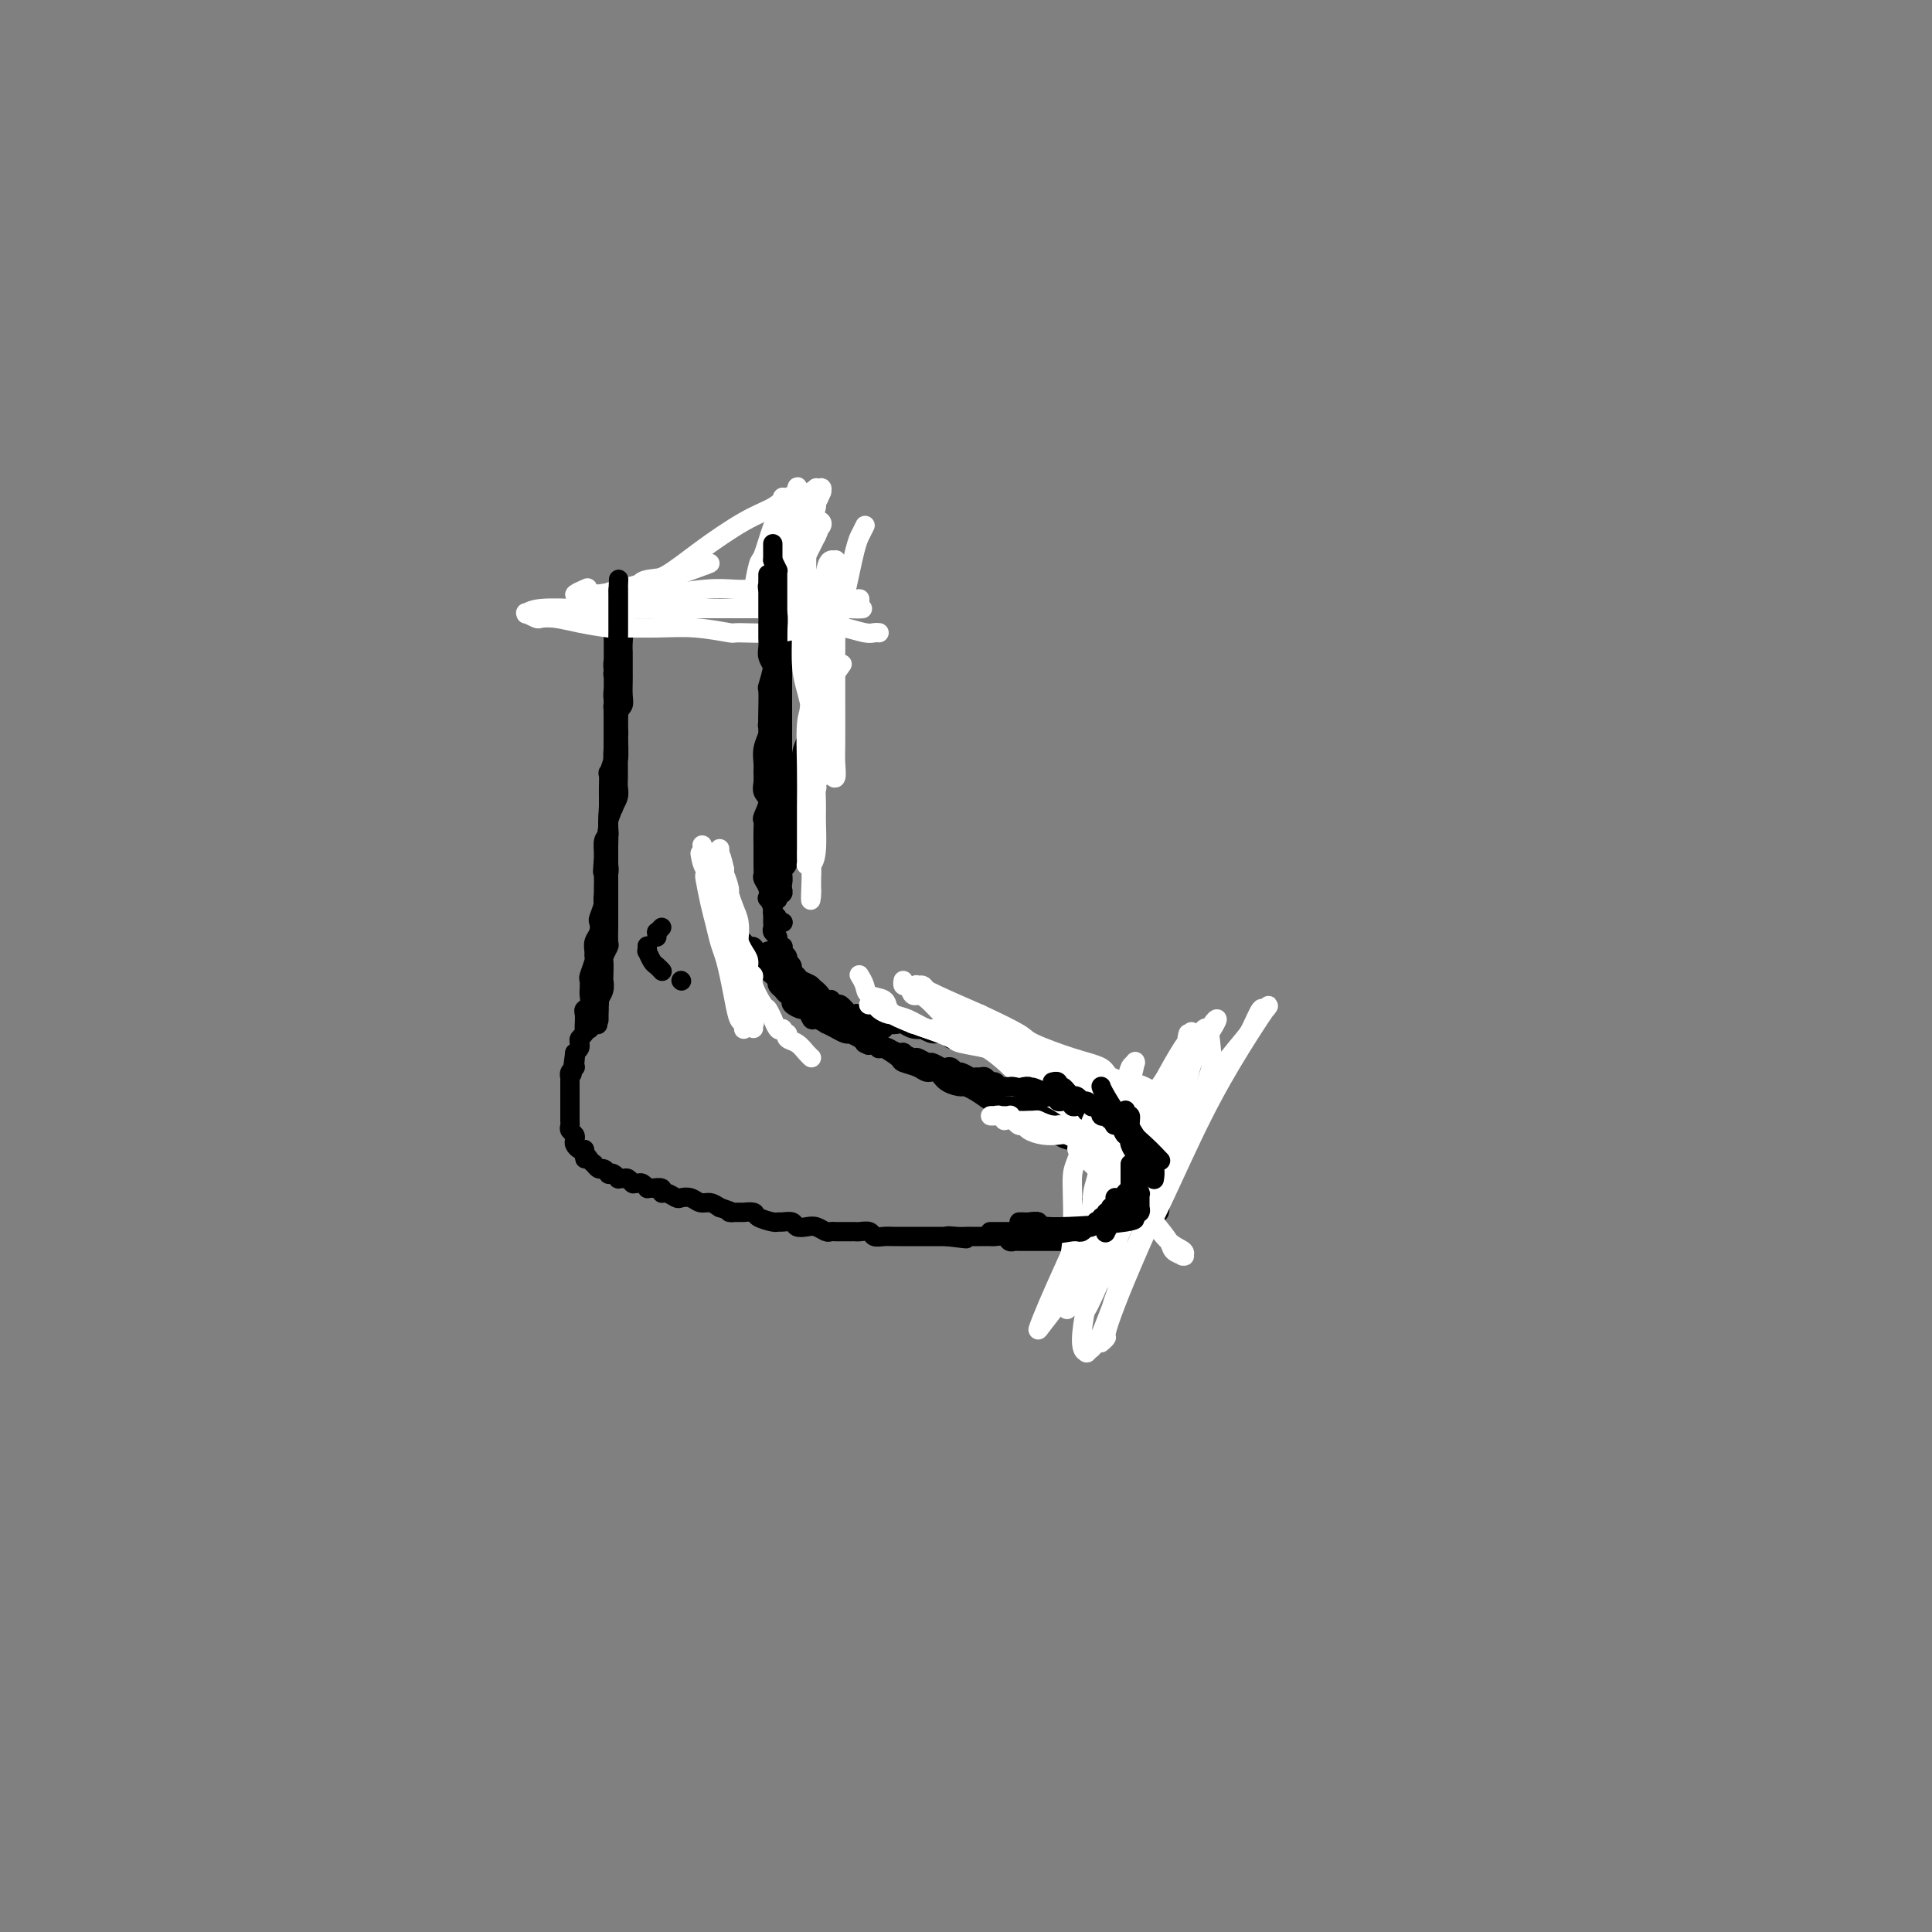 <svg viewBox='0 0 400 400' version='1.1' xmlns='http://www.w3.org/2000/svg' xmlns:xlink='http://www.w3.org/1999/xlink'><rect x="0" y="0" width="400" height="400" fill="#808080" stroke="none"/><g fill='none' stroke='#000000' stroke-width='4' stroke-linecap='round' stroke-linejoin='round'><path d='M125,126c0.031,0.022 0.061,0.044 0,0c-0.061,-0.044 -0.214,-0.154 0,0c0.214,0.154 0.793,0.571 1,1c0.207,0.429 0.041,0.870 0,1c-0.041,0.130 0.041,-0.050 0,0c-0.041,0.050 -0.207,0.331 0,1c0.207,0.669 0.788,1.724 1,2c0.212,0.276 0.057,-0.229 0,0c-0.057,0.229 -0.015,1.192 0,2c0.015,0.808 0.004,1.459 0,2c-0.004,0.541 -0.002,0.970 0,1c0.002,0.030 0.004,-0.340 0,0c-0.004,0.340 -0.015,1.389 0,2c0.015,0.611 0.057,0.784 0,1c-0.057,0.216 -0.211,0.477 0,1c0.211,0.523 0.789,1.309 1,2c0.211,0.691 0.057,1.287 0,2c-0.057,0.713 -0.015,1.542 0,2c0.015,0.458 0.004,0.545 0,1c-0.004,0.455 -0.000,1.277 0,2c0.000,0.723 -0.004,1.347 0,2c0.004,0.653 0.015,1.334 0,2c-0.015,0.666 -0.057,1.317 0,2c0.057,0.683 0.211,1.400 0,2c-0.211,0.600 -0.788,1.085 -1,2c-0.212,0.915 -0.061,2.262 0,3c0.061,0.738 0.030,0.869 0,1'/><path d='M127,163c0.293,6.380 0.026,3.831 0,3c-0.026,-0.831 0.189,0.057 0,1c-0.189,0.943 -0.783,1.943 -1,3c-0.217,1.057 -0.058,2.172 0,3c0.058,0.828 0.016,1.368 0,2c-0.016,0.632 -0.004,1.357 0,2c0.004,0.643 0.001,1.205 0,2c-0.001,0.795 -0.000,1.821 0,3c0.000,1.179 -0.000,2.509 0,3c0.000,0.491 0.001,0.144 0,1c-0.001,0.856 -0.004,2.916 0,4c0.004,1.084 0.015,1.191 0,2c-0.015,0.809 -0.057,2.318 0,3c0.057,0.682 0.211,0.535 0,1c-0.211,0.465 -0.788,1.542 -1,2c-0.212,0.458 -0.061,0.297 0,1c0.061,0.703 0.030,2.268 0,3c-0.030,0.732 -0.061,0.630 0,1c0.061,0.370 0.212,1.212 0,2c-0.212,0.788 -0.789,1.521 -1,2c-0.211,0.479 -0.057,0.704 0,1c0.057,0.296 0.015,0.664 0,1c-0.015,0.336 -0.004,0.641 0,1c0.004,0.359 0.001,0.773 0,1c-0.001,0.227 -0.000,0.267 0,0c0.000,-0.267 0.000,-0.841 0,-1c-0.000,-0.159 -0.000,0.097 0,0c0.000,-0.097 0.000,-0.549 0,-1'/><path d='M124,209c-0.464,6.819 -0.124,0.867 0,-2c0.124,-2.867 0.032,-2.650 0,-3c-0.032,-0.350 -0.005,-1.267 0,-2c0.005,-0.733 -0.012,-1.281 0,-2c0.012,-0.719 0.055,-1.608 0,-3c-0.055,-1.392 -0.207,-3.287 0,-4c0.207,-0.713 0.773,-0.245 1,-1c0.227,-0.755 0.113,-2.732 0,-4c-0.113,-1.268 -0.227,-1.825 0,-3c0.227,-1.175 0.793,-2.966 1,-4c0.207,-1.034 0.054,-1.309 0,-2c-0.054,-0.691 -0.011,-1.798 0,-3c0.011,-1.202 -0.011,-2.498 0,-3c0.011,-0.502 0.055,-0.208 0,-1c-0.055,-0.792 -0.211,-2.669 0,-4c0.211,-1.331 0.788,-2.116 1,-3c0.212,-0.884 0.061,-1.866 0,-3c-0.061,-1.134 -0.030,-2.421 0,-3c0.030,-0.579 0.061,-0.451 0,-1c-0.061,-0.549 -0.212,-1.775 0,-3c0.212,-1.225 0.789,-2.450 1,-3c0.211,-0.550 0.057,-0.427 0,-1c-0.057,-0.573 -0.015,-1.844 0,-3c0.015,-1.156 0.004,-2.196 0,-3c-0.004,-0.804 -0.001,-1.370 0,-2c0.001,-0.630 0.000,-1.323 0,-2c-0.000,-0.677 -0.000,-1.339 0,-2c0.000,-0.661 0.000,-1.322 0,-2c-0.000,-0.678 -0.000,-1.375 0,-2c0.000,-0.625 0.000,-1.179 0,-2c-0.000,-0.821 -0.000,-1.911 0,-3'/><path d='M128,130c0.619,-12.565 0.166,-4.478 0,-2c-0.166,2.478 -0.044,-0.653 0,-2c0.044,-1.347 0.012,-0.908 0,-1c-0.012,-0.092 -0.003,-0.714 0,-1c0.003,-0.286 0.001,-0.236 0,0c-0.001,0.236 -0.001,0.659 0,1c0.001,0.341 0.004,0.600 0,1c-0.004,0.400 -0.015,0.940 0,1c0.015,0.060 0.057,-0.359 0,0c-0.057,0.359 -0.211,1.495 0,2c0.211,0.505 0.789,0.380 1,1c0.211,0.620 0.057,1.985 0,3c-0.057,1.015 -0.015,1.679 0,2c0.015,0.321 0.005,0.299 0,1c-0.005,0.701 -0.005,2.125 0,3c0.005,0.875 0.016,1.202 0,2c-0.016,0.798 -0.057,2.067 0,3c0.057,0.933 0.212,1.531 0,2c-0.212,0.469 -0.793,0.811 -1,2c-0.207,1.189 -0.041,3.227 0,4c0.041,0.773 -0.044,0.282 0,1c0.044,0.718 0.218,2.646 0,4c-0.218,1.354 -0.828,2.134 -1,3c-0.172,0.866 0.094,1.819 0,3c-0.094,1.181 -0.547,2.591 -1,4'/><path d='M126,167c-0.305,6.418 -0.068,1.965 0,1c0.068,-0.965 -0.034,1.560 0,3c0.034,1.440 0.205,1.794 0,2c-0.205,0.206 -0.787,0.264 -1,1c-0.213,0.736 -0.057,2.151 0,3c0.057,0.849 0.016,1.132 0,2c-0.016,0.868 -0.008,2.320 0,3c0.008,0.680 0.016,0.587 0,1c-0.016,0.413 -0.056,1.332 0,2c0.056,0.668 0.207,1.085 0,2c-0.207,0.915 -0.773,2.329 -1,3c-0.227,0.671 -0.114,0.600 0,1c0.114,0.400 0.228,1.271 0,2c-0.228,0.729 -0.797,1.316 -1,2c-0.203,0.684 -0.040,1.463 0,2c0.040,0.537 -0.042,0.830 0,1c0.042,0.170 0.207,0.215 0,1c-0.207,0.785 -0.787,2.308 -1,3c-0.213,0.692 -0.061,0.553 0,1c0.061,0.447 0.030,1.481 0,2c-0.030,0.519 -0.061,0.524 0,1c0.061,0.476 0.212,1.423 0,2c-0.212,0.577 -0.788,0.785 -1,1c-0.212,0.215 -0.061,0.439 0,1c0.061,0.561 0.030,1.460 0,2c-0.030,0.540 -0.060,0.722 0,1c0.060,0.278 0.209,0.652 0,1c-0.209,0.348 -0.778,0.671 -1,1c-0.222,0.329 -0.098,0.666 0,1c0.098,0.334 0.171,0.667 0,1c-0.171,0.333 -0.585,0.667 -1,1'/><path d='M119,218c-1.084,8.073 -0.294,2.754 0,1c0.294,-1.754 0.093,0.056 0,1c-0.093,0.944 -0.077,1.023 0,1c0.077,-0.023 0.217,-0.147 0,0c-0.217,0.147 -0.790,0.564 -1,1c-0.210,0.436 -0.056,0.891 0,1c0.056,0.109 0.015,-0.130 0,0c-0.015,0.130 -0.004,0.627 0,1c0.004,0.373 0.001,0.621 0,1c-0.001,0.379 -0.000,0.889 0,1c0.000,0.111 0.000,-0.176 0,0c-0.000,0.176 -0.000,0.817 0,1c0.000,0.183 0.000,-0.090 0,0c-0.000,0.090 -0.000,0.545 0,1c0.000,0.455 0.000,0.911 0,1c-0.000,0.089 -0.000,-0.187 0,0c0.000,0.187 0.000,0.839 0,1c-0.000,0.161 -0.000,-0.168 0,0c0.000,0.168 0.000,0.833 0,1c-0.000,0.167 -0.001,-0.162 0,0c0.001,0.162 0.004,0.817 0,1c-0.004,0.183 -0.015,-0.106 0,0c0.015,0.106 0.056,0.605 0,1c-0.056,0.395 -0.208,0.684 0,1c0.208,0.316 0.777,0.659 1,1c0.223,0.341 0.101,0.679 0,1c-0.101,0.321 -0.181,0.625 0,1c0.181,0.375 0.623,0.821 1,1c0.377,0.179 0.688,0.089 1,0'/><path d='M121,238c0.266,3.277 -0.069,1.471 0,1c0.069,-0.471 0.543,0.395 1,1c0.457,0.605 0.897,0.950 1,1c0.103,0.050 -0.131,-0.197 0,0c0.131,0.197 0.626,0.836 1,1c0.374,0.164 0.626,-0.148 1,0c0.374,0.148 0.870,0.758 1,1c0.130,0.242 -0.106,0.118 0,0c0.106,-0.118 0.553,-0.229 1,0c0.447,0.229 0.894,0.797 1,1c0.106,0.203 -0.129,0.040 0,0c0.129,-0.040 0.622,0.042 1,0c0.378,-0.042 0.640,-0.207 1,0c0.360,0.207 0.817,0.787 1,1c0.183,0.213 0.091,0.061 0,0c-0.091,-0.061 -0.183,-0.031 0,0c0.183,0.031 0.639,0.061 1,0c0.361,-0.061 0.626,-0.214 1,0c0.374,0.214 0.856,0.793 1,1c0.144,0.207 -0.051,0.040 0,0c0.051,-0.040 0.346,0.045 1,0c0.654,-0.045 1.666,-0.222 2,0c0.334,0.222 -0.010,0.843 0,1c0.010,0.157 0.373,-0.150 1,0c0.627,0.150 1.519,0.757 2,1c0.481,0.243 0.552,0.120 1,0c0.448,-0.120 1.275,-0.238 2,0c0.725,0.238 1.349,0.833 2,1c0.651,0.167 1.329,-0.095 2,0c0.671,0.095 1.336,0.548 2,1'/><path d='M149,250c3.985,1.309 2.448,1.082 2,1c-0.448,-0.082 0.192,-0.019 1,0c0.808,0.019 1.782,-0.005 2,0c0.218,0.005 -0.320,0.040 0,0c0.320,-0.040 1.499,-0.154 2,0c0.501,0.154 0.323,0.576 1,1c0.677,0.424 2.208,0.849 3,1c0.792,0.151 0.845,0.027 1,0c0.155,-0.027 0.411,0.044 1,0c0.589,-0.044 1.509,-0.204 2,0c0.491,0.204 0.551,0.773 1,1c0.449,0.227 1.286,0.113 2,0c0.714,-0.113 1.303,-0.227 2,0c0.697,0.227 1.500,0.793 2,1c0.500,0.207 0.698,0.055 1,0c0.302,-0.055 0.710,-0.015 1,0c0.290,0.015 0.463,0.003 1,0c0.537,-0.003 1.439,0.003 2,0c0.561,-0.003 0.783,-0.015 1,0c0.217,0.015 0.429,0.057 1,0c0.571,-0.057 1.500,-0.211 2,0c0.500,0.211 0.571,0.789 1,1c0.429,0.211 1.216,0.057 2,0c0.784,-0.057 1.566,-0.015 2,0c0.434,0.015 0.521,0.004 1,0c0.479,-0.004 1.349,-0.001 2,0c0.651,0.001 1.082,0.000 2,0c0.918,-0.000 2.324,-0.000 3,0c0.676,0.000 0.622,0.000 1,0c0.378,-0.000 1.189,-0.000 2,0'/><path d='M196,256c7.467,0.928 2.636,0.249 1,0c-1.636,-0.249 -0.076,-0.067 1,0c1.076,0.067 1.668,0.018 2,0c0.332,-0.018 0.402,-0.004 1,0c0.598,0.004 1.722,0.000 2,0c0.278,-0.000 -0.291,0.004 0,0c0.291,-0.004 1.440,-0.015 2,0c0.560,0.015 0.530,0.057 1,0c0.470,-0.057 1.438,-0.211 2,0c0.562,0.211 0.717,0.789 1,1c0.283,0.211 0.693,0.057 1,0c0.307,-0.057 0.510,-0.015 1,0c0.490,0.015 1.266,0.004 2,0c0.734,-0.004 1.425,-0.001 2,0c0.575,0.001 1.033,0.000 1,0c-0.033,-0.000 -0.557,-0.000 0,0c0.557,0.000 2.195,0.000 3,0c0.805,-0.000 0.778,-0.000 1,0c0.222,0.000 0.693,-0.000 1,0c0.307,0.000 0.450,0.000 1,0c0.550,-0.000 1.505,-0.000 2,0c0.495,0.000 0.528,0.001 1,0c0.472,-0.001 1.383,-0.004 2,0c0.617,0.004 0.940,0.015 1,0c0.060,-0.015 -0.142,-0.057 0,0c0.142,0.057 0.629,0.211 1,0c0.371,-0.211 0.625,-0.789 1,-1c0.375,-0.211 0.870,-0.057 1,0c0.130,0.057 -0.106,0.016 0,0c0.106,-0.016 0.553,-0.008 1,0'/><path d='M232,256c5.791,-0.001 2.270,-0.004 1,0c-1.270,0.004 -0.288,0.015 0,0c0.288,-0.015 -0.119,-0.056 0,0c0.119,0.056 0.763,0.207 1,0c0.237,-0.207 0.068,-0.774 0,-1c-0.068,-0.226 -0.034,-0.113 0,0'/><path d='M167,119c-0.001,-0.081 -0.001,-0.163 0,0c0.001,0.163 0.004,0.570 0,1c-0.004,0.430 -0.015,0.883 0,1c0.015,0.117 0.057,-0.101 0,0c-0.057,0.101 -0.211,0.521 0,1c0.211,0.479 0.789,1.017 1,2c0.211,0.983 0.057,2.412 0,3c-0.057,0.588 -0.015,0.337 0,1c0.015,0.663 0.004,2.242 0,3c-0.004,0.758 -0.001,0.695 0,1c0.001,0.305 0.000,0.977 0,2c-0.000,1.023 -0.000,2.396 0,3c0.000,0.604 -0.000,0.440 0,1c0.000,0.560 0.001,1.844 0,3c-0.001,1.156 -0.004,2.182 0,3c0.004,0.818 0.015,1.426 0,2c-0.015,0.574 -0.057,1.113 0,2c0.057,0.887 0.211,2.123 0,3c-0.211,0.877 -0.788,1.396 -1,2c-0.212,0.604 -0.061,1.294 0,2c0.061,0.706 0.031,1.428 0,2c-0.031,0.572 -0.065,0.993 0,2c0.065,1.007 0.227,2.601 0,3c-0.227,0.399 -0.844,-0.398 -1,0c-0.156,0.398 0.150,1.992 0,3c-0.150,1.008 -0.757,1.431 -1,2c-0.243,0.569 -0.121,1.285 0,2'/><path d='M165,169c-0.532,7.869 -0.860,2.541 -1,1c-0.140,-1.541 -0.090,0.704 0,2c0.090,1.296 0.221,1.643 0,2c-0.221,0.357 -0.794,0.726 -1,1c-0.206,0.274 -0.045,0.454 0,1c0.045,0.546 -0.026,1.457 0,2c0.026,0.543 0.151,0.719 0,1c-0.151,0.281 -0.576,0.668 -1,1c-0.424,0.332 -0.846,0.611 -1,1c-0.154,0.389 -0.042,0.890 0,1c0.042,0.110 0.012,-0.170 0,0c-0.012,0.170 -0.005,0.790 0,1c0.005,0.210 0.010,0.012 0,0c-0.010,-0.012 -0.034,0.164 0,0c0.034,-0.164 0.125,-0.668 0,-1c-0.125,-0.332 -0.465,-0.492 0,-1c0.465,-0.508 1.735,-1.366 2,-2c0.265,-0.634 -0.476,-1.045 0,-3c0.476,-1.955 2.170,-5.452 3,-7c0.830,-1.548 0.797,-1.145 1,-2c0.203,-0.855 0.642,-2.968 1,-5c0.358,-2.032 0.635,-3.984 1,-5c0.365,-1.016 0.820,-1.097 1,-2c0.180,-0.903 0.087,-2.628 0,-4c-0.087,-1.372 -0.168,-2.392 0,-4c0.168,-1.608 0.584,-3.804 1,-6'/><path d='M171,141c1.531,-6.306 0.358,-2.072 0,-1c-0.358,1.072 0.100,-1.019 0,-2c-0.100,-0.981 -0.759,-0.852 -1,-1c-0.241,-0.148 -0.065,-0.573 0,-1c0.065,-0.427 0.018,-0.857 0,-1c-0.018,-0.143 -0.009,0.002 0,0c0.009,-0.002 0.017,-0.151 0,0c-0.017,0.151 -0.061,0.602 0,1c0.061,0.398 0.226,0.743 0,1c-0.226,0.257 -0.844,0.427 -1,1c-0.156,0.573 0.150,1.551 0,2c-0.150,0.449 -0.757,0.371 -1,1c-0.243,0.629 -0.122,1.967 0,3c0.122,1.033 0.244,1.762 0,3c-0.244,1.238 -0.854,2.984 -1,4c-0.146,1.016 0.172,1.300 0,2c-0.172,0.700 -0.834,1.814 -1,3c-0.166,1.186 0.166,2.444 0,3c-0.166,0.556 -0.828,0.410 -1,1c-0.172,0.590 0.147,1.914 0,3c-0.147,1.086 -0.760,1.932 -1,3c-0.240,1.068 -0.105,2.358 0,3c0.105,0.642 0.182,0.634 0,1c-0.182,0.366 -0.623,1.104 -1,2c-0.377,0.896 -0.688,1.948 -1,3'/><path d='M162,175c-1.480,6.593 -1.181,3.075 -1,2c0.181,-1.075 0.245,0.293 0,1c-0.245,0.707 -0.798,0.754 -1,1c-0.202,0.246 -0.054,0.691 0,1c0.054,0.309 0.015,0.482 0,1c-0.015,0.518 -0.004,1.382 0,2c0.004,0.618 0.001,0.991 0,1c-0.001,0.009 -0.000,-0.345 0,0c0.000,0.345 -0.000,1.388 0,2c0.000,0.612 0.000,0.794 0,1c-0.000,0.206 -0.001,0.436 0,1c0.001,0.564 0.004,1.460 0,2c-0.004,0.540 -0.016,0.722 0,1c0.016,0.278 0.061,0.653 0,1c-0.061,0.347 -0.226,0.667 0,1c0.226,0.333 0.844,0.681 1,1c0.156,0.319 -0.151,0.610 0,1c0.151,0.390 0.759,0.879 1,1c0.241,0.121 0.116,-0.126 0,0c-0.116,0.126 -0.223,0.625 0,1c0.223,0.375 0.777,0.625 1,1c0.223,0.375 0.116,0.874 0,1c-0.116,0.126 -0.240,-0.121 0,0c0.240,0.121 0.843,0.610 1,1c0.157,0.390 -0.132,0.681 0,1c0.132,0.319 0.684,0.666 1,1c0.316,0.334 0.394,0.657 1,1c0.606,0.343 1.740,0.708 2,1c0.260,0.292 -0.354,0.512 0,1c0.354,0.488 1.677,1.244 3,2'/><path d='M171,207c1.876,2.096 1.066,0.338 1,0c-0.066,-0.338 0.611,0.746 1,1c0.389,0.254 0.489,-0.320 1,0c0.511,0.320 1.432,1.535 2,2c0.568,0.465 0.782,0.180 1,0c0.218,-0.180 0.440,-0.255 1,0c0.560,0.255 1.457,0.839 2,1c0.543,0.161 0.733,-0.101 1,0c0.267,0.101 0.610,0.566 1,1c0.390,0.434 0.826,0.838 1,1c0.174,0.162 0.087,0.081 0,0'/><path d='M171,210c-0.090,0.002 -0.180,0.004 0,0c0.180,-0.004 0.630,-0.015 1,0c0.370,0.015 0.662,0.057 1,0c0.338,-0.057 0.724,-0.211 1,0c0.276,0.211 0.441,0.789 1,1c0.559,0.211 1.512,0.057 2,0c0.488,-0.057 0.512,-0.016 1,0c0.488,0.016 1.439,0.008 2,0c0.561,-0.008 0.732,-0.016 1,0c0.268,0.016 0.635,0.056 1,0c0.365,-0.056 0.730,-0.207 1,0c0.270,0.207 0.444,0.774 1,1c0.556,0.226 1.492,0.112 2,0c0.508,-0.112 0.587,-0.222 1,0c0.413,0.222 1.160,0.776 2,1c0.840,0.224 1.774,0.116 2,0c0.226,-0.116 -0.258,-0.241 0,0c0.258,0.241 1.256,0.848 2,1c0.744,0.152 1.235,-0.153 2,0c0.765,0.153 1.806,0.763 2,1c0.194,0.237 -0.457,0.102 0,0c0.457,-0.102 2.023,-0.172 3,0c0.977,0.172 1.365,0.586 2,1c0.635,0.414 1.517,0.828 2,1c0.483,0.172 0.569,0.101 1,0c0.431,-0.101 1.208,-0.233 2,0c0.792,0.233 1.598,0.832 2,1c0.402,0.168 0.401,-0.095 1,0c0.599,0.095 1.800,0.547 3,1'/><path d='M213,219c6.614,1.331 2.148,0.160 1,0c-1.148,-0.160 1.020,0.693 2,1c0.980,0.307 0.771,0.068 1,0c0.229,-0.068 0.896,0.033 1,0c0.104,-0.033 -0.357,-0.201 0,0c0.357,0.201 1.530,0.772 2,1c0.470,0.228 0.235,0.114 0,0'/><path d='M232,253c0.452,-0.000 0.905,-0.000 1,0c0.095,0.000 -0.167,0.000 0,0c0.167,-0.000 0.762,-0.000 1,0c0.238,0.000 0.119,0.000 0,0c-0.119,-0.000 -0.238,-0.000 0,0c0.238,0.000 0.833,0.000 1,0c0.167,-0.000 -0.095,-0.000 0,0c0.095,0.000 0.546,0.001 1,0c0.454,-0.001 0.910,-0.004 1,0c0.090,0.004 -0.186,0.016 0,0c0.186,-0.016 0.834,-0.061 1,0c0.166,0.061 -0.152,0.226 0,0c0.152,-0.226 0.773,-0.844 1,-1c0.227,-0.156 0.061,0.150 0,0c-0.061,-0.150 -0.016,-0.757 0,-1c0.016,-0.243 0.004,-0.122 0,0c-0.004,0.122 -0.001,0.244 0,0c0.001,-0.244 0.001,-0.854 0,-1c-0.001,-0.146 -0.003,0.172 0,0c0.003,-0.172 0.011,-0.834 0,-1c-0.011,-0.166 -0.041,0.163 0,0c0.041,-0.163 0.155,-0.817 0,-1c-0.155,-0.183 -0.578,0.106 -1,0c-0.422,-0.106 -0.845,-0.605 -1,-1c-0.155,-0.395 -0.044,-0.684 0,-1c0.044,-0.316 0.022,-0.658 0,-1'/><path d='M237,245c-0.397,-1.480 -0.891,-1.181 -1,-1c-0.109,0.181 0.167,0.244 0,0c-0.167,-0.244 -0.776,-0.797 -1,-1c-0.224,-0.203 -0.064,-0.058 0,0c0.064,0.058 0.032,0.029 0,0'/><path d='M240,251c0.111,-0.455 0.222,-0.910 0,-1c-0.222,-0.090 -0.776,0.186 -1,0c-0.224,-0.186 -0.117,-0.832 0,-1c0.117,-0.168 0.243,0.144 0,0c-0.243,-0.144 -0.856,-0.744 -1,-1c-0.144,-0.256 0.182,-0.167 0,0c-0.182,0.167 -0.870,0.413 -1,0c-0.130,-0.413 0.298,-1.487 0,-2c-0.298,-0.513 -1.322,-0.467 -2,-1c-0.678,-0.533 -1.009,-1.644 -1,-2c0.009,-0.356 0.357,0.044 0,0c-0.357,-0.044 -1.420,-0.533 -2,-1c-0.580,-0.467 -0.678,-0.914 -1,-1c-0.322,-0.086 -0.870,0.187 -1,0c-0.130,-0.187 0.158,-0.835 0,-1c-0.158,-0.165 -0.760,0.152 -1,0c-0.240,-0.152 -0.116,-0.773 0,-1c0.116,-0.227 0.223,-0.061 0,0c-0.223,0.061 -0.778,0.017 -1,0c-0.222,-0.017 -0.111,-0.009 0,0'/><path d='M212,222c-0.112,0.000 -0.223,0.000 0,0c0.223,-0.000 0.782,-0.000 1,0c0.218,0.000 0.096,0.001 0,0c-0.096,-0.001 -0.167,-0.002 0,0c0.167,0.002 0.573,0.007 1,0c0.427,-0.007 0.874,-0.027 1,0c0.126,0.027 -0.069,0.101 0,0c0.069,-0.101 0.400,-0.377 1,0c0.600,0.377 1.467,1.408 2,2c0.533,0.592 0.730,0.746 1,1c0.270,0.254 0.611,0.607 1,1c0.389,0.393 0.825,0.827 1,1c0.175,0.173 0.087,0.087 0,0'/><path d='M236,245c-0.414,-0.030 -0.827,-0.060 -1,0c-0.173,0.060 -0.105,0.210 0,0c0.105,-0.210 0.249,-0.778 0,-1c-0.249,-0.222 -0.889,-0.097 -1,0c-0.111,0.097 0.307,0.165 0,0c-0.307,-0.165 -1.338,-0.564 -2,-1c-0.662,-0.436 -0.956,-0.909 -1,-1c-0.044,-0.091 0.162,0.201 0,0c-0.162,-0.201 -0.690,-0.894 -1,-1c-0.310,-0.106 -0.401,0.375 -1,0c-0.599,-0.375 -1.705,-1.607 -2,-2c-0.295,-0.393 0.220,0.053 0,0c-0.220,-0.053 -1.176,-0.606 -2,-1c-0.824,-0.394 -1.516,-0.630 -2,-1c-0.484,-0.370 -0.758,-0.873 -1,-1c-0.242,-0.127 -0.450,0.121 -1,0c-0.550,-0.121 -1.443,-0.611 -2,-1c-0.557,-0.389 -0.778,-0.678 -1,-1c-0.222,-0.322 -0.443,-0.677 -1,-1c-0.557,-0.323 -1.448,-0.612 -2,-1c-0.552,-0.388 -0.763,-0.874 -1,-1c-0.237,-0.126 -0.500,0.107 -1,0c-0.500,-0.107 -1.236,-0.553 -2,-1c-0.764,-0.447 -1.555,-0.893 -2,-1c-0.445,-0.107 -0.543,0.125 -1,0c-0.457,-0.125 -1.273,-0.607 -2,-1c-0.727,-0.393 -1.363,-0.696 -2,-1'/><path d='M204,227c-5.000,-2.948 -1.499,-1.320 -1,-1c0.499,0.320 -2.002,-0.670 -3,-1c-0.998,-0.330 -0.493,-0.000 -1,0c-0.507,0.000 -2.028,-0.329 -3,-1c-0.972,-0.671 -1.396,-1.684 -2,-2c-0.604,-0.316 -1.387,0.066 -2,0c-0.613,-0.066 -1.056,-0.581 -2,-1c-0.944,-0.419 -2.390,-0.742 -3,-1c-0.610,-0.258 -0.385,-0.449 -1,-1c-0.615,-0.551 -2.068,-1.460 -3,-2c-0.932,-0.540 -1.341,-0.712 -2,-1c-0.659,-0.288 -1.567,-0.693 -2,-1c-0.433,-0.307 -0.391,-0.517 -1,-1c-0.609,-0.483 -1.870,-1.241 -3,-2c-1.130,-0.759 -2.128,-1.520 -3,-2c-0.872,-0.480 -1.619,-0.678 -2,-1c-0.381,-0.322 -0.395,-0.768 -1,-1c-0.605,-0.232 -1.801,-0.251 -3,-1c-1.199,-0.749 -2.402,-2.228 -3,-3c-0.598,-0.772 -0.593,-0.835 -1,-1c-0.407,-0.165 -1.227,-0.430 -2,-1c-0.773,-0.570 -1.499,-1.444 -2,-2c-0.501,-0.556 -0.775,-0.794 -1,-1c-0.225,-0.206 -0.400,-0.378 -1,-1c-0.600,-0.622 -1.625,-1.692 -2,-2c-0.375,-0.308 -0.101,0.148 0,0c0.101,-0.148 0.029,-0.899 0,-1c-0.029,-0.101 -0.014,0.450 0,1'/><path d='M154,196c-1.969,-1.672 -0.892,-0.351 0,0c0.892,0.351 1.599,-0.269 2,0c0.401,0.269 0.497,1.427 1,2c0.503,0.573 1.413,0.563 2,1c0.587,0.437 0.850,1.323 2,2c1.150,0.677 3.186,1.145 5,2c1.814,0.855 3.406,2.098 4,3c0.594,0.902 0.191,1.463 1,2c0.809,0.537 2.830,1.051 4,2c1.170,0.949 1.491,2.333 2,3c0.509,0.667 1.208,0.616 2,1c0.792,0.384 1.677,1.201 3,2c1.323,0.799 3.084,1.579 4,2c0.916,0.421 0.986,0.483 2,1c1.014,0.517 2.971,1.490 4,2c1.029,0.510 1.131,0.557 2,1c0.869,0.443 2.506,1.282 4,2c1.494,0.718 2.847,1.317 4,2c1.153,0.683 2.107,1.452 3,2c0.893,0.548 1.724,0.875 3,1c1.276,0.125 2.998,0.049 4,0c1.002,-0.049 1.285,-0.069 2,0c0.715,0.069 1.863,0.229 4,0c2.137,-0.229 5.264,-0.845 7,-1c1.736,-0.155 2.083,0.151 3,0c0.917,-0.151 2.405,-0.757 3,-1c0.595,-0.243 0.298,-0.121 0,0'/></g>
<g fill='none' stroke='#FFFFFF' stroke-width='4' stroke-linecap='round' stroke-linejoin='round'><path d='M239,227c0.093,0.120 0.186,0.239 0,0c-0.186,-0.239 -0.653,-0.838 -1,-1c-0.347,-0.162 -0.576,0.111 -1,0c-0.424,-0.111 -1.042,-0.607 -2,-1c-0.958,-0.393 -2.256,-0.683 -3,-1c-0.744,-0.317 -0.933,-0.661 -2,-1c-1.067,-0.339 -3.010,-0.675 -5,-1c-1.990,-0.325 -4.027,-0.640 -5,-1c-0.973,-0.360 -0.884,-0.764 -2,-1c-1.116,-0.236 -3.439,-0.303 -5,-1c-1.561,-0.697 -2.360,-2.024 -4,-3c-1.640,-0.976 -4.119,-1.600 -5,-2c-0.881,-0.400 -0.162,-0.574 -1,-1c-0.838,-0.426 -3.232,-1.103 -5,-2c-1.768,-0.897 -2.908,-2.015 -4,-3c-1.092,-0.985 -2.135,-1.838 -3,-2c-0.865,-0.162 -1.553,0.367 -2,0c-0.447,-0.367 -0.652,-1.630 -1,-2c-0.348,-0.370 -0.838,0.152 -1,0c-0.162,-0.152 0.003,-0.979 0,-1c-0.003,-0.021 -0.175,0.763 0,1c0.175,0.237 0.697,-0.074 1,0c0.303,0.074 0.387,0.533 1,1c0.613,0.467 1.755,0.943 3,2c1.245,1.057 2.591,2.696 4,4c1.409,1.304 2.879,2.274 4,3c1.121,0.726 1.892,1.207 3,2c1.108,0.793 2.554,1.896 4,3'/><path d='M207,219c4.132,3.604 4.962,5.115 6,6c1.038,0.885 2.285,1.145 4,2c1.715,0.855 3.898,2.304 5,3c1.102,0.696 1.124,0.639 2,1c0.876,0.361 2.607,1.140 4,2c1.393,0.860 2.449,1.800 3,2c0.551,0.200 0.596,-0.339 1,0c0.404,0.339 1.167,1.557 2,2c0.833,0.443 1.736,0.112 2,0c0.264,-0.112 -0.111,-0.007 0,0c0.111,0.007 0.709,-0.086 1,0c0.291,0.086 0.275,0.351 0,0c-0.275,-0.351 -0.810,-1.318 -1,-2c-0.190,-0.682 -0.036,-1.079 -1,-2c-0.964,-0.921 -3.046,-2.367 -4,-3c-0.954,-0.633 -0.779,-0.453 -2,-1c-1.221,-0.547 -3.839,-1.820 -6,-3c-2.161,-1.180 -3.865,-2.267 -5,-3c-1.135,-0.733 -1.701,-1.113 -4,-2c-2.299,-0.887 -6.331,-2.283 -8,-3c-1.669,-0.717 -0.975,-0.756 -2,-1c-1.025,-0.244 -3.770,-0.694 -5,-1c-1.230,-0.306 -0.947,-0.467 -2,-1c-1.053,-0.533 -3.444,-1.438 -5,-2c-1.556,-0.562 -2.278,-0.781 -3,-1'/><path d='M189,212c-5.361,-2.167 -4.263,-2.083 -4,-2c0.263,0.083 -0.307,0.166 -1,0c-0.693,-0.166 -1.508,-0.580 -2,-1c-0.492,-0.420 -0.662,-0.845 -1,-1c-0.338,-0.155 -0.844,-0.039 -1,0c-0.156,0.039 0.037,-0.001 0,0c-0.037,0.001 -0.303,0.041 0,0c0.303,-0.041 1.174,-0.162 2,0c0.826,0.162 1.606,0.608 2,1c0.394,0.392 0.404,0.730 1,1c0.596,0.270 1.780,0.471 3,1c1.220,0.529 2.476,1.384 4,2c1.524,0.616 3.314,0.991 4,1c0.686,0.009 0.266,-0.348 1,0c0.734,0.348 2.621,1.402 4,2c1.379,0.598 2.250,0.741 3,1c0.750,0.259 1.377,0.633 2,1c0.623,0.367 1.240,0.727 2,1c0.760,0.273 1.662,0.458 3,1c1.338,0.542 3.111,1.440 4,2c0.889,0.560 0.893,0.783 2,1c1.107,0.217 3.317,0.429 5,1c1.683,0.571 2.838,1.500 4,2c1.162,0.500 2.332,0.571 4,1c1.668,0.429 3.834,1.214 6,2'/><path d='M236,229c8.549,3.338 2.923,1.684 1,1c-1.923,-0.684 -0.141,-0.398 1,0c1.141,0.398 1.643,0.909 2,1c0.357,0.091 0.570,-0.239 1,0c0.430,0.239 1.079,1.047 1,1c-0.079,-0.047 -0.885,-0.948 -1,-1c-0.115,-0.052 0.462,0.744 -1,0c-1.462,-0.744 -4.964,-3.028 -5,-3c-0.036,0.028 3.393,2.370 -3,-1c-6.393,-3.370 -22.610,-12.450 -29,-16c-6.390,-3.550 -2.955,-1.568 -2,-1c0.955,0.568 -0.570,-0.278 -2,-1c-1.430,-0.722 -2.763,-1.319 -4,-2c-1.237,-0.681 -2.376,-1.446 -3,-2c-0.624,-0.554 -0.734,-0.897 -1,-1c-0.266,-0.103 -0.690,0.034 -1,0c-0.310,-0.034 -0.507,-0.240 0,0c0.507,0.240 1.716,0.926 4,2c2.284,1.074 5.642,2.537 9,4'/><path d='M203,210c3.437,1.600 6.529,3.101 8,4c1.471,0.899 1.321,1.197 3,2c1.679,0.803 5.188,2.113 8,3c2.812,0.887 4.928,1.352 6,2c1.072,0.648 1.099,1.480 2,2c0.901,0.520 2.676,0.728 4,1c1.324,0.272 2.197,0.609 3,1c0.803,0.391 1.535,0.837 2,1c0.465,0.163 0.664,0.044 1,0c0.336,-0.044 0.810,-0.013 1,0c0.190,0.013 0.095,0.006 0,0'/><path d='M145,177c-0.044,-0.281 -0.089,-0.563 0,0c0.089,0.563 0.310,1.970 1,3c0.690,1.030 1.849,1.684 3,5c1.151,3.316 2.294,9.293 3,12c0.706,2.707 0.974,2.143 1,3c0.026,0.857 -0.189,3.133 0,5c0.189,1.867 0.783,3.323 1,4c0.217,0.677 0.058,0.575 0,1c-0.058,0.425 -0.015,1.378 0,2c0.015,0.622 0.001,0.912 0,1c-0.001,0.088 0.011,-0.026 0,0c-0.011,0.026 -0.044,0.191 0,0c0.044,-0.191 0.167,-0.740 0,-1c-0.167,-0.260 -0.622,-0.232 -1,-1c-0.378,-0.768 -0.679,-2.334 -1,-4c-0.321,-1.666 -0.663,-3.434 -1,-5c-0.337,-1.566 -0.668,-2.932 -1,-4c-0.332,-1.068 -0.663,-1.839 -1,-3c-0.337,-1.161 -0.679,-2.712 -1,-4c-0.321,-1.288 -0.622,-2.314 -1,-4c-0.378,-1.686 -0.832,-4.031 -1,-5c-0.168,-0.969 -0.048,-0.563 0,-1c0.048,-0.437 0.024,-1.719 0,-3'/><path d='M146,178c-1.241,-5.487 -0.344,-2.205 0,-1c0.344,1.205 0.134,0.334 0,0c-0.134,-0.334 -0.191,-0.130 0,0c0.191,0.130 0.632,0.185 1,1c0.368,0.815 0.663,2.391 1,3c0.337,0.609 0.717,0.253 1,1c0.283,0.747 0.471,2.597 1,4c0.529,1.403 1.400,2.357 2,4c0.600,1.643 0.930,3.973 1,5c0.070,1.027 -0.121,0.751 0,2c0.121,1.249 0.554,4.022 1,6c0.446,1.978 0.904,3.162 1,4c0.096,0.838 -0.171,1.331 0,2c0.171,0.669 0.780,1.516 1,2c0.220,0.484 0.052,0.607 0,1c-0.052,0.393 0.011,1.057 0,1c-0.011,-0.057 -0.097,-0.836 0,-1c0.097,-0.164 0.377,0.285 0,-2c-0.377,-2.285 -1.411,-7.305 -2,-10c-0.589,-2.695 -0.732,-3.065 -1,-4c-0.268,-0.935 -0.659,-2.436 -1,-4c-0.341,-1.564 -0.630,-3.190 -1,-5c-0.370,-1.810 -0.820,-3.803 -1,-5c-0.180,-1.197 -0.090,-1.599 0,-2'/><path d='M150,180c-1.155,-5.126 -1.042,-2.441 -1,-2c0.042,0.441 0.011,-1.362 0,-2c-0.011,-0.638 -0.004,-0.112 0,0c0.004,0.112 0.004,-0.190 0,0c-0.004,0.190 -0.011,0.871 0,1c0.011,0.129 0.041,-0.293 0,0c-0.041,0.293 -0.152,1.303 0,2c0.152,0.697 0.566,1.081 1,2c0.434,0.919 0.887,2.372 1,3c0.113,0.628 -0.114,0.429 0,1c0.114,0.571 0.569,1.910 1,3c0.431,1.090 0.837,1.930 1,3c0.163,1.070 0.081,2.371 0,3c-0.081,0.629 -0.161,0.588 0,1c0.161,0.412 0.563,1.277 1,2c0.437,0.723 0.908,1.305 1,2c0.092,0.695 -0.197,1.505 0,2c0.197,0.495 0.880,0.677 1,1c0.120,0.323 -0.322,0.789 0,2c0.322,1.211 1.410,3.169 2,4c0.590,0.831 0.683,0.535 1,1c0.317,0.465 0.858,1.692 1,2c0.142,0.308 -0.116,-0.302 0,0c0.116,0.302 0.604,1.515 1,2c0.396,0.485 0.698,0.243 1,0'/><path d='M162,213c1.180,1.567 1.129,0.984 1,1c-0.129,0.016 -0.336,0.631 0,1c0.336,0.369 1.214,0.491 2,1c0.786,0.509 1.481,1.406 2,2c0.519,0.594 0.863,0.884 1,1c0.137,0.116 0.069,0.058 0,0'/><path d='M211,215c0.426,-0.002 0.852,-0.005 0,0c-0.852,0.005 -2.982,0.016 -4,0c-1.018,-0.016 -0.924,-0.061 -1,0c-0.076,0.061 -0.321,0.228 -1,0c-0.679,-0.228 -1.791,-0.852 -3,-1c-1.209,-0.148 -2.513,0.179 -4,0c-1.487,-0.179 -3.156,-0.864 -4,-1c-0.844,-0.136 -0.864,0.277 -2,0c-1.136,-0.277 -3.389,-1.242 -5,-2c-1.611,-0.758 -2.579,-1.307 -3,-2c-0.421,-0.693 -0.295,-1.531 -1,-2c-0.705,-0.469 -2.240,-0.569 -3,-1c-0.760,-0.431 -0.743,-1.193 -1,-2c-0.257,-0.807 -0.788,-1.659 -1,-2c-0.212,-0.341 -0.106,-0.170 0,0'/></g>
<g fill='none' stroke='#000000' stroke-width='4' stroke-linecap='round' stroke-linejoin='round'><path d='M137,192c-0.423,0.452 -0.845,0.905 -1,1c-0.155,0.095 -0.042,-0.167 0,0c0.042,0.167 0.012,0.762 0,1c-0.012,0.238 -0.006,0.119 0,0'/><path d='M141,203c0.000,0.000 0.100,0.100 0.1,0.1'/><path d='M134,196c-0.007,-0.128 -0.013,-0.256 0,0c0.013,0.256 0.046,0.895 0,1c-0.046,0.105 -0.170,-0.326 0,0c0.170,0.326 0.633,1.407 1,2c0.367,0.593 0.637,0.698 1,1c0.363,0.302 0.818,0.801 1,1c0.182,0.199 0.091,0.100 0,0'/><path d='M225,250c-0.574,0.000 -1.148,0.000 0,0c1.148,0.000 4.019,-0.000 5,0c0.981,0.000 0.072,0.000 0,0c-0.072,-0.000 0.694,-0.000 1,0c0.306,0.000 0.153,0.000 0,0'/><path d='M234,252c0.087,0.121 0.174,0.243 0,0c-0.174,-0.243 -0.607,-0.850 -1,-1c-0.393,-0.150 -0.744,0.156 -1,0c-0.256,-0.156 -0.415,-0.773 -1,-1c-0.585,-0.227 -1.596,-0.065 -2,0c-0.404,0.065 -0.202,0.032 0,0'/><path d='M231,245c0.166,-0.091 0.332,-0.182 1,0c0.668,0.182 1.839,0.636 3,1c1.161,0.364 2.313,0.636 3,1c0.687,0.364 0.911,0.818 1,1c0.089,0.182 0.045,0.091 0,0'/><path d='M162,191c0.122,-0.023 0.244,-0.046 0,0c-0.244,0.046 -0.854,0.162 -1,0c-0.146,-0.162 0.171,-0.602 0,-1c-0.171,-0.398 -0.829,-0.753 -1,-1c-0.171,-0.247 0.147,-0.385 0,-1c-0.147,-0.615 -0.757,-1.709 -1,-2c-0.243,-0.291 -0.118,0.219 0,0c0.118,-0.219 0.228,-1.166 0,-2c-0.228,-0.834 -0.793,-1.556 -1,-2c-0.207,-0.444 -0.056,-0.612 0,-1c0.056,-0.388 0.015,-0.997 0,-2c-0.015,-1.003 -0.005,-2.399 0,-3c0.005,-0.601 0.006,-0.405 0,-1c-0.006,-0.595 -0.020,-1.979 0,-3c0.020,-1.021 0.072,-1.677 0,-2c-0.072,-0.323 -0.268,-0.313 0,-1c0.268,-0.687 1.000,-2.070 1,-3c-0.000,-0.930 -0.733,-1.407 -1,-2c-0.267,-0.593 -0.068,-1.303 0,-2c0.068,-0.697 0.004,-1.379 0,-2c-0.004,-0.621 0.051,-1.179 0,-2c-0.051,-0.821 -0.210,-1.906 0,-3c0.210,-1.094 0.787,-2.199 1,-3c0.213,-0.801 0.061,-1.298 0,-2c-0.061,-0.702 -0.030,-1.608 0,-3c0.030,-1.392 0.060,-3.270 0,-4c-0.060,-0.730 -0.208,-0.312 0,-1c0.208,-0.688 0.774,-2.482 1,-4c0.226,-1.518 0.113,-2.759 0,-4'/><path d='M160,134c0.536,-8.021 0.876,-4.075 1,-3c0.124,1.075 0.032,-0.722 0,-2c-0.032,-1.278 -0.005,-2.038 0,-3c0.005,-0.962 -0.013,-2.128 0,-3c0.013,-0.872 0.056,-1.451 0,-2c-0.056,-0.549 -0.211,-1.068 0,-2c0.211,-0.932 0.789,-2.277 1,-3c0.211,-0.723 0.057,-0.825 0,-1c-0.057,-0.175 -0.015,-0.424 0,-1c0.015,-0.576 0.004,-1.480 0,-2c-0.004,-0.520 -0.001,-0.657 0,-1c0.001,-0.343 0.000,-0.893 0,-1c-0.000,-0.107 -0.000,0.230 0,0c0.000,-0.230 0.000,-1.027 0,-1c-0.000,0.027 -0.000,0.878 0,1c0.000,0.122 0.000,-0.484 0,0c-0.000,0.484 -0.000,2.056 0,2c0.000,-0.056 0.000,-1.742 0,0c-0.000,1.742 -0.000,6.912 0,9c0.000,2.088 0.000,1.092 0,2c-0.000,0.908 -0.000,3.718 0,5c0.000,1.282 0.000,1.034 0,2c-0.000,0.966 -0.000,3.145 0,5c0.000,1.855 0.000,3.387 0,5c-0.000,1.613 -0.000,3.306 0,5'/><path d='M162,145c0.000,5.736 0.000,2.074 0,2c-0.000,-0.074 -0.000,3.438 0,6c0.000,2.562 0.001,4.173 0,5c-0.001,0.827 -0.004,0.869 0,2c0.004,1.131 0.015,3.350 0,5c-0.015,1.650 -0.057,2.730 0,4c0.057,1.270 0.211,2.729 0,4c-0.211,1.271 -0.789,2.354 -1,3c-0.211,0.646 -0.057,0.856 0,1c0.057,0.144 0.015,0.223 0,1c-0.015,0.777 -0.004,2.251 0,3c0.004,0.749 0.001,0.774 0,1c-0.001,0.226 -0.000,0.652 0,1c0.000,0.348 0.000,0.616 0,1c-0.000,0.384 -0.001,0.884 0,1c0.001,0.116 0.004,-0.150 0,0c-0.004,0.150 -0.015,0.717 0,1c0.015,0.283 0.056,0.284 0,0c-0.056,-0.284 -0.210,-0.851 0,-1c0.210,-0.149 0.785,0.122 1,0c0.215,-0.122 0.072,-0.635 0,-1c-0.072,-0.365 -0.072,-0.580 0,-1c0.072,-0.420 0.215,-1.044 0,-2c-0.215,-0.956 -0.790,-2.242 -1,-3c-0.210,-0.758 -0.056,-0.987 0,-2c0.056,-1.013 0.015,-2.811 0,-4c-0.015,-1.189 -0.004,-1.768 0,-5c0.004,-3.232 0.002,-9.116 0,-15'/><path d='M161,152c-0.000,-5.192 -0.001,-2.172 0,-2c0.001,0.172 0.004,-2.503 0,-5c-0.004,-2.497 -0.015,-4.817 0,-6c0.015,-1.183 0.055,-1.228 0,-2c-0.055,-0.772 -0.207,-2.271 0,-4c0.207,-1.729 0.772,-3.689 1,-5c0.228,-1.311 0.118,-1.974 0,-3c-0.118,-1.026 -0.242,-2.417 0,-4c0.242,-1.583 0.852,-3.359 1,-5c0.148,-1.641 -0.167,-3.147 0,-4c0.167,-0.853 0.815,-1.052 1,-2c0.185,-0.948 -0.095,-2.646 0,-4c0.095,-1.354 0.564,-2.365 1,-3c0.436,-0.635 0.839,-0.896 1,-1c0.161,-0.104 0.081,-0.052 0,0'/></g>
<g fill='none' stroke='#FFFFFF' stroke-width='4' stroke-linecap='round' stroke-linejoin='round'><path d='M179,109c-0.032,0.063 -0.063,0.126 0,0c0.063,-0.126 0.222,-0.442 0,0c-0.222,0.442 -0.823,1.642 -1,2c-0.177,0.358 0.070,-0.124 0,0c-0.070,0.124 -0.456,0.856 -1,3c-0.544,2.144 -1.246,5.702 -2,9c-0.754,3.298 -1.560,6.338 -2,8c-0.440,1.662 -0.514,1.946 -1,4c-0.486,2.054 -1.384,5.878 -2,9c-0.616,3.122 -0.951,5.543 -1,7c-0.049,1.457 0.187,1.949 0,3c-0.187,1.051 -0.796,2.659 -1,4c-0.204,1.341 -0.002,2.413 0,3c0.002,0.587 -0.195,0.689 0,1c0.195,0.311 0.783,0.830 1,1c0.217,0.170 0.062,-0.011 0,0c-0.062,0.011 -0.030,0.212 0,0c0.030,-0.212 0.058,-0.837 0,-1c-0.058,-0.163 -0.201,0.135 0,0c0.201,-0.135 0.747,-0.704 1,-2c0.253,-1.296 0.212,-3.320 0,-6c-0.212,-2.680 -0.597,-6.015 -1,-9c-0.403,-2.985 -0.826,-5.621 -1,-7c-0.174,-1.379 -0.099,-1.503 0,-3c0.099,-1.497 0.223,-4.368 0,-6c-0.223,-1.632 -0.792,-2.025 -1,-3c-0.208,-0.975 -0.056,-2.532 0,-4c0.056,-1.468 0.016,-2.848 0,-4c-0.016,-1.152 -0.008,-2.076 0,-3'/><path d='M167,115c-0.154,-7.282 -0.040,-2.485 0,-1c0.040,1.485 0.007,-0.340 0,-1c-0.007,-0.660 0.012,-0.154 0,0c-0.012,0.154 -0.056,-0.044 0,0c0.056,0.044 0.210,0.332 0,1c-0.210,0.668 -0.785,1.718 -1,4c-0.215,2.282 -0.069,5.796 0,8c0.069,2.204 0.061,3.098 0,5c-0.061,1.902 -0.175,4.811 0,7c0.175,2.189 0.638,3.659 1,5c0.362,1.341 0.621,2.555 1,4c0.379,1.445 0.876,3.123 1,4c0.124,0.877 -0.125,0.955 0,2c0.125,1.045 0.626,3.057 1,4c0.374,0.943 0.622,0.818 1,1c0.378,0.182 0.886,0.673 1,1c0.114,0.327 -0.166,0.492 0,1c0.166,0.508 0.776,1.359 1,1c0.224,-0.359 0.060,-1.930 0,-3c-0.060,-1.070 -0.016,-1.641 0,-4c0.016,-2.359 0.006,-6.505 0,-9c-0.006,-2.495 -0.007,-3.337 0,-7c0.007,-3.663 0.023,-10.147 0,-13c-0.023,-2.853 -0.083,-2.076 0,-2c0.083,0.076 0.309,-0.550 0,0c-0.309,0.550 -1.155,2.275 -2,4'/><path d='M171,127c-0.718,1.564 -1.513,4.476 -2,8c-0.487,3.524 -0.666,7.662 -1,10c-0.334,2.338 -0.821,2.876 -1,5c-0.179,2.124 -0.048,5.832 0,9c0.048,3.168 0.013,5.795 0,8c-0.013,2.205 -0.004,3.988 0,5c0.004,1.012 0.004,1.254 0,2c-0.004,0.746 -0.011,1.998 0,3c0.011,1.002 0.041,1.755 0,2c-0.041,0.245 -0.154,-0.016 0,0c0.154,0.016 0.576,0.310 1,0c0.424,-0.310 0.849,-1.224 1,-3c0.151,-1.776 0.026,-4.416 0,-6c-0.026,-1.584 0.046,-2.113 0,-4c-0.046,-1.887 -0.208,-5.131 0,-8c0.208,-2.869 0.788,-5.361 1,-7c0.212,-1.639 0.057,-2.424 0,-4c-0.057,-1.576 -0.014,-3.943 0,-6c0.014,-2.057 0.001,-3.803 0,-5c-0.001,-1.197 0.011,-1.845 0,-2c-0.011,-0.155 -0.046,0.181 0,0c0.046,-0.181 0.174,-0.881 0,0c-0.174,0.881 -0.649,3.341 -1,5c-0.351,1.659 -0.577,2.516 -1,5c-0.423,2.484 -1.041,6.594 -1,11c0.041,4.406 0.742,9.109 1,12c0.258,2.891 0.074,3.969 0,6c-0.074,2.031 -0.037,5.016 0,8'/><path d='M168,181c-0.309,7.887 -0.083,5.104 0,4c0.083,-1.104 0.021,-0.530 0,0c-0.021,0.530 -0.003,1.014 0,0c0.003,-1.014 -0.010,-3.527 0,-5c0.010,-1.473 0.044,-1.907 0,-4c-0.044,-2.093 -0.167,-5.845 0,-9c0.167,-3.155 0.623,-5.712 1,-10c0.377,-4.288 0.675,-10.308 1,-15c0.325,-4.692 0.675,-8.055 1,-11c0.325,-2.945 0.623,-5.472 1,-7c0.377,-1.528 0.834,-2.055 1,-3c0.166,-0.945 0.042,-2.307 0,-3c-0.042,-0.693 -0.000,-0.719 0,-1c0.000,-0.281 -0.041,-0.819 0,-1c0.041,-0.181 0.165,-0.007 0,0c-0.165,0.007 -0.620,-0.155 -1,0c-0.380,0.155 -0.687,0.627 -1,2c-0.313,1.373 -0.634,3.646 -1,5c-0.366,1.354 -0.778,1.789 -1,3c-0.222,1.211 -0.256,3.200 0,5c0.256,1.800 0.800,3.413 1,4c0.200,0.587 0.054,0.147 0,1c-0.054,0.853 -0.018,2.998 0,4c0.018,1.002 0.016,0.860 0,1c-0.016,0.140 -0.045,0.563 0,1c0.045,0.437 0.166,0.887 1,0c0.834,-0.887 2.381,-3.111 3,-4c0.619,-0.889 0.309,-0.445 0,0'/><path d='M182,131c-0.302,-0.031 -0.604,-0.062 -1,0c-0.396,0.062 -0.888,0.217 -2,0c-1.112,-0.217 -2.846,-0.804 -4,-1c-1.154,-0.196 -1.730,0.001 -3,0c-1.270,-0.001 -3.236,-0.200 -5,0c-1.764,0.200 -3.326,0.800 -6,1c-2.674,0.200 -6.461,0.001 -8,0c-1.539,-0.001 -0.832,0.197 -2,0c-1.168,-0.197 -4.212,-0.788 -7,-1c-2.788,-0.212 -5.319,-0.047 -8,0c-2.681,0.047 -5.510,-0.026 -7,0c-1.490,0.026 -1.641,0.152 -3,0c-1.359,-0.152 -3.927,-0.580 -6,-1c-2.073,-0.420 -3.651,-0.831 -5,-1c-1.349,-0.169 -2.468,-0.097 -3,0c-0.532,0.097 -0.478,0.218 -1,0c-0.522,-0.218 -1.621,-0.776 -2,-1c-0.379,-0.224 -0.037,-0.112 0,0c0.037,0.112 -0.230,0.226 0,0c0.230,-0.226 0.957,-0.793 3,-1c2.043,-0.207 5.401,-0.056 7,0c1.599,0.056 1.439,0.015 3,0c1.561,-0.015 4.842,-0.004 8,0c3.158,0.004 6.194,0.001 8,0c1.806,-0.001 2.382,-0.000 4,0c1.618,0.000 4.279,0.000 7,0c2.721,-0.000 5.503,-0.000 8,0c2.497,0.000 4.711,0.000 6,0c1.289,-0.000 1.654,-0.000 3,0c1.346,0.000 3.673,0.000 6,0'/><path d='M172,126c10.608,-0.095 5.627,0.167 4,0c-1.627,-0.167 0.100,-0.762 1,-1c0.900,-0.238 0.973,-0.119 1,0c0.027,0.119 0.007,0.238 0,0c-0.007,-0.238 -0.001,-0.834 0,-1c0.001,-0.166 -0.003,0.100 -1,0c-0.997,-0.100 -2.986,-0.564 -5,-1c-2.014,-0.436 -4.052,-0.845 -7,-1c-2.948,-0.155 -6.804,-0.057 -9,0c-2.196,0.057 -2.731,0.072 -4,0c-1.269,-0.072 -3.271,-0.231 -6,0c-2.729,0.231 -6.184,0.850 -8,1c-1.816,0.150 -1.993,-0.171 -3,0c-1.007,0.171 -2.843,0.834 -4,1c-1.157,0.166 -1.635,-0.166 -2,0c-0.365,0.166 -0.619,0.830 -1,1c-0.381,0.170 -0.890,-0.153 0,-1c0.890,-0.847 3.180,-2.219 5,-3c1.820,-0.781 3.171,-0.972 5,-2c1.829,-1.028 4.135,-2.892 7,-5c2.865,-2.108 6.287,-4.460 9,-6c2.713,-1.540 4.717,-2.269 6,-3c1.283,-0.731 1.847,-1.465 3,-2c1.153,-0.535 2.896,-0.870 4,-1c1.104,-0.130 1.569,-0.054 2,0c0.431,0.054 0.827,0.087 1,0c0.173,-0.087 0.124,-0.293 0,0c-0.124,0.293 -0.321,1.084 -2,4c-1.679,2.916 -4.839,7.958 -8,13'/><path d='M160,119c-1.987,2.900 -1.955,1.650 -2,1c-0.045,-0.650 -0.166,-0.699 0,-2c0.166,-1.301 0.618,-3.855 1,-5c0.382,-1.145 0.692,-0.881 1,-2c0.308,-1.119 0.613,-3.621 1,-5c0.387,-1.379 0.857,-1.633 1,-2c0.143,-0.367 -0.041,-0.846 0,-1c0.041,-0.154 0.309,0.015 0,1c-0.309,0.985 -1.193,2.784 -2,5c-0.807,2.216 -1.537,4.847 -2,6c-0.463,1.153 -0.660,0.827 -1,2c-0.340,1.173 -0.822,3.846 -1,5c-0.178,1.154 -0.051,0.789 0,1c0.051,0.211 0.026,0.999 0,1c-0.026,0.001 -0.053,-0.786 0,-1c0.053,-0.214 0.186,0.146 1,-1c0.814,-1.146 2.309,-3.798 3,-5c0.691,-1.202 0.578,-0.953 1,-2c0.422,-1.047 1.381,-3.388 2,-5c0.619,-1.612 0.900,-2.495 1,-3c0.100,-0.505 0.018,-0.633 0,-1c-0.018,-0.367 0.026,-0.975 0,-1c-0.026,-0.025 -0.122,0.532 0,0c0.122,-0.532 0.464,-2.152 0,0c-0.464,2.152 -1.732,8.076 -3,14'/><path d='M161,119c-0.629,2.489 -0.702,2.711 -1,3c-0.298,0.289 -0.820,0.645 -1,1c-0.180,0.355 -0.019,0.709 0,1c0.019,0.291 -0.105,0.517 1,-1c1.105,-1.517 3.439,-4.779 4,-6c0.561,-1.221 -0.651,-0.401 0,-3c0.651,-2.599 3.166,-8.616 4,-11c0.834,-2.384 -0.012,-1.135 0,-1c0.012,0.135 0.882,-0.844 1,-1c0.118,-0.156 -0.517,0.509 -1,1c-0.483,0.491 -0.816,0.807 -1,1c-0.184,0.193 -0.221,0.264 -1,2c-0.779,1.736 -2.299,5.139 -3,7c-0.701,1.861 -0.581,2.181 -1,4c-0.419,1.819 -1.376,5.139 -2,7c-0.624,1.861 -0.914,2.265 -1,3c-0.086,0.735 0.031,1.801 0,2c-0.031,0.199 -0.212,-0.467 0,-2c0.212,-1.533 0.816,-3.931 1,-5c0.184,-1.069 -0.052,-0.810 0,-2c0.052,-1.190 0.392,-3.830 1,-6c0.608,-2.170 1.482,-3.870 2,-5c0.518,-1.130 0.678,-1.689 1,-3c0.322,-1.311 0.806,-3.375 1,-4c0.194,-0.625 0.097,0.187 0,1'/><path d='M165,102c0.767,-3.072 -0.316,1.249 -1,4c-0.684,2.751 -0.968,3.932 -1,5c-0.032,1.068 0.188,2.022 0,3c-0.188,0.978 -0.783,1.979 -1,3c-0.217,1.021 -0.054,2.062 0,3c0.054,0.938 -0.001,1.772 0,2c0.001,0.228 0.057,-0.149 0,0c-0.057,0.149 -0.225,0.824 0,1c0.225,0.176 0.845,-0.148 1,0c0.155,0.148 -0.155,0.767 0,0c0.155,-0.767 0.777,-2.920 1,-4c0.223,-1.080 0.049,-1.088 0,-1c-0.049,0.088 0.029,0.271 0,0c-0.029,-0.271 -0.165,-0.997 0,-2c0.165,-1.003 0.632,-2.283 0,-1c-0.632,1.283 -2.364,5.127 -3,7c-0.636,1.873 -0.178,1.774 0,2c0.178,0.226 0.074,0.778 0,1c-0.074,0.222 -0.119,0.114 0,0c0.119,-0.114 0.402,-0.235 1,-1c0.598,-0.765 1.511,-2.174 2,-3c0.489,-0.826 0.555,-1.069 1,-2c0.445,-0.931 1.270,-2.552 2,-4c0.730,-1.448 1.365,-2.724 2,-4'/><path d='M169,111c1.179,-2.347 0.127,-1.213 0,-1c-0.127,0.213 0.672,-0.495 1,-1c0.328,-0.505 0.187,-0.806 0,-1c-0.187,-0.194 -0.418,-0.280 -1,1c-0.582,1.280 -1.514,3.925 -2,5c-0.486,1.075 -0.527,0.579 -1,2c-0.473,1.421 -1.378,4.760 -2,7c-0.622,2.240 -0.961,3.380 -1,4c-0.039,0.620 0.221,0.718 0,1c-0.221,0.282 -0.924,0.747 -1,1c-0.076,0.253 0.476,0.295 1,-1c0.524,-1.295 1.020,-3.927 1,-5c-0.020,-1.073 -0.556,-0.587 0,-2c0.556,-1.413 2.205,-4.725 3,-7c0.795,-2.275 0.736,-3.514 1,-5c0.264,-1.486 0.852,-3.218 1,-4c0.148,-0.782 -0.146,-0.613 0,-1c0.146,-0.387 0.730,-1.329 1,-2c0.270,-0.671 0.227,-1.070 0,-1c-0.227,0.070 -0.639,0.609 -1,1c-0.361,0.391 -0.671,0.633 -1,1c-0.329,0.367 -0.677,0.858 -1,2c-0.323,1.142 -0.623,2.933 -1,4c-0.377,1.067 -0.833,1.410 -1,2c-0.167,0.590 -0.045,1.428 0,2c0.045,0.572 0.013,0.878 0,1c-0.013,0.122 -0.006,0.061 0,0'/><path d='M165,114c-0.833,2.000 -0.417,1.000 0,0'/><path d='M128,123c0.093,-0.000 0.185,-0.000 0,0c-0.185,0.000 -0.649,0.001 -1,0c-0.351,-0.001 -0.590,-0.004 -1,0c-0.410,0.004 -0.990,0.014 -1,0c-0.010,-0.014 0.550,-0.053 0,0c-0.550,0.053 -2.209,0.196 -1,0c1.209,-0.196 5.287,-0.732 10,-2c4.713,-1.268 10.060,-3.270 12,-4c1.940,-0.730 0.472,-0.189 0,0c-0.472,0.189 0.052,0.025 0,0c-0.052,-0.025 -0.680,0.087 -1,0c-0.320,-0.087 -0.333,-0.374 -1,0c-0.667,0.374 -1.990,1.411 -4,2c-2.010,0.589 -4.709,0.732 -6,1c-1.291,0.268 -1.176,0.660 -2,1c-0.824,0.340 -2.588,0.627 -4,1c-1.412,0.373 -2.471,0.832 -3,1c-0.529,0.168 -0.527,0.045 -1,0c-0.473,-0.045 -1.421,-0.013 -2,0c-0.579,0.013 -0.790,0.006 -1,0'/><path d='M121,123c-3.889,0.711 -1.111,-0.511 0,-1c1.111,-0.489 0.556,-0.244 0,0'/></g>
<g fill='none' stroke='#000000' stroke-width='4' stroke-linecap='round' stroke-linejoin='round'><path d='M159,151c0.002,-0.035 0.004,-0.070 0,0c-0.004,0.070 -0.015,0.245 0,0c0.015,-0.245 0.057,-0.910 0,-1c-0.057,-0.090 -0.211,0.394 0,0c0.211,-0.394 0.789,-1.667 1,-2c0.211,-0.333 0.057,0.276 0,0c-0.057,-0.276 -0.015,-1.435 0,-2c0.015,-0.565 0.004,-0.537 0,-1c-0.004,-0.463 0.000,-1.419 0,-2c-0.000,-0.581 -0.004,-0.789 0,-1c0.004,-0.211 0.015,-0.427 0,-1c-0.015,-0.573 -0.057,-1.505 0,-2c0.057,-0.495 0.211,-0.553 0,-1c-0.211,-0.447 -0.789,-1.285 -1,-2c-0.211,-0.715 -0.057,-1.309 0,-2c0.057,-0.691 0.015,-1.481 0,-2c-0.015,-0.519 -0.004,-0.769 0,-1c0.004,-0.231 0.001,-0.443 0,-1c-0.001,-0.557 -0.000,-1.460 0,-2c0.000,-0.540 0.000,-0.718 0,-1c-0.000,-0.282 -0.000,-0.667 0,-1c0.000,-0.333 0.000,-0.614 0,-1c-0.000,-0.386 -0.000,-0.877 0,-1c0.000,-0.123 0.000,0.121 0,0c-0.000,-0.121 -0.000,-0.606 0,-1c0.000,-0.394 0.000,-0.697 0,-1'/><path d='M159,122c-0.000,-4.730 -0.000,-2.056 0,-1c0.000,1.056 0.000,0.493 0,0c-0.000,-0.493 -0.000,-0.918 0,-1c0.000,-0.082 0.000,0.177 0,0c-0.000,-0.177 -0.000,-0.790 0,-1c0.000,-0.210 0.000,-0.019 0,0c-0.000,0.019 -0.001,-0.136 0,0c0.001,0.136 0.004,0.564 0,1c-0.004,0.436 -0.016,0.881 0,1c0.016,0.119 0.061,-0.087 0,0c-0.061,0.087 -0.226,0.467 0,1c0.226,0.533 0.845,1.220 1,2c0.155,0.780 -0.155,1.655 0,2c0.155,0.345 0.773,0.161 1,1c0.227,0.839 0.061,2.700 0,4c-0.061,1.300 -0.017,2.040 0,3c0.017,0.960 0.005,2.140 0,3c-0.005,0.860 -0.005,1.400 0,2c0.005,0.600 0.015,1.262 0,2c-0.015,0.738 -0.057,1.554 0,2c0.057,0.446 0.211,0.522 0,1c-0.211,0.478 -0.788,1.360 -1,2c-0.212,0.640 -0.061,1.040 0,2c0.061,0.960 0.030,2.480 0,4'/><path d='M160,152c0.156,5.373 0.046,2.304 0,1c-0.046,-1.304 -0.026,-0.845 0,-1c0.026,-0.155 0.060,-0.926 0,-1c-0.060,-0.074 -0.212,0.548 0,0c0.212,-0.548 0.789,-2.267 1,-3c0.211,-0.733 0.057,-0.479 0,-1c-0.057,-0.521 -0.015,-1.818 0,-3c0.015,-1.182 0.004,-2.250 0,-3c-0.004,-0.750 -0.001,-1.184 0,-2c0.001,-0.816 0.000,-2.015 0,-3c-0.000,-0.985 -0.000,-1.758 0,-3c0.000,-1.242 0.000,-2.954 0,-4c-0.000,-1.046 -0.000,-1.427 0,-2c0.000,-0.573 -0.000,-1.337 0,-2c0.000,-0.663 0.000,-1.225 0,-2c-0.000,-0.775 -0.000,-1.763 0,-2c0.000,-0.237 0.001,0.278 0,0c-0.001,-0.278 -0.003,-1.348 0,-2c0.003,-0.652 0.011,-0.886 0,-1c-0.011,-0.114 -0.041,-0.108 0,0c0.041,0.108 0.155,0.316 0,0c-0.155,-0.316 -0.577,-1.158 -1,-2'/><path d='M160,116c0.000,-6.000 0.000,-3.000 0,0'/><path d='M127,148c0.000,-0.024 0.000,-0.047 0,0c-0.000,0.047 -0.001,0.165 0,0c0.001,-0.165 0.004,-0.612 0,-1c-0.004,-0.388 -0.015,-0.718 0,-1c0.015,-0.282 0.057,-0.516 0,-1c-0.057,-0.484 -0.211,-1.217 0,-2c0.211,-0.783 0.789,-1.614 1,-2c0.211,-0.386 0.057,-0.326 0,-1c-0.057,-0.674 -0.015,-2.081 0,-3c0.015,-0.919 0.004,-1.349 0,-2c-0.004,-0.651 -0.001,-1.522 0,-2c0.001,-0.478 0.000,-0.562 0,-1c-0.000,-0.438 -0.000,-1.230 0,-2c0.000,-0.770 0.000,-1.516 0,-2c-0.000,-0.484 -0.000,-0.704 0,-1c0.000,-0.296 0.000,-0.667 0,-1c-0.000,-0.333 -0.000,-0.629 0,-1c0.000,-0.371 0.000,-0.818 0,-1c-0.000,-0.182 -0.000,-0.100 0,0c0.000,0.100 0.000,0.219 0,0c-0.000,-0.219 -0.000,-0.777 0,-1c0.000,-0.223 0.000,-0.111 0,0c-0.000,0.111 -0.000,0.222 0,0c0.000,-0.222 0.000,-0.778 0,-1c-0.000,-0.222 -0.000,-0.111 0,0'/><path d='M128,122c0.155,-4.026 0.041,-1.090 0,0c-0.041,1.090 -0.011,0.333 0,0c0.011,-0.333 0.003,-0.242 0,0c-0.003,0.242 -0.001,0.636 0,1c0.001,0.364 0.000,0.699 0,1c-0.000,0.301 -0.000,0.569 0,1c0.000,0.431 0.001,1.026 0,2c-0.001,0.974 -0.004,2.326 0,3c0.004,0.674 0.015,0.670 0,1c-0.015,0.330 -0.057,0.993 0,2c0.057,1.007 0.211,2.359 0,3c-0.211,0.641 -0.789,0.572 -1,1c-0.211,0.428 -0.057,1.352 0,2c0.057,0.648 0.015,1.020 0,2c-0.015,0.980 -0.004,2.567 0,3c0.004,0.433 0.001,-0.288 0,1c-0.001,1.288 -0.000,4.585 0,6c0.000,1.415 0.000,0.946 0,1c-0.000,0.054 -0.000,0.630 0,1c0.000,0.370 0.000,0.534 0,1c-0.000,0.466 -0.000,1.233 0,2'/><path d='M127,156c-0.155,5.438 -0.041,2.035 0,1c0.041,-1.035 0.011,0.300 0,1c-0.011,0.700 -0.003,0.764 0,1c0.003,0.236 0.001,0.644 0,1c-0.001,0.356 -0.000,0.660 0,1c0.000,0.340 0.000,0.717 0,1c-0.000,0.283 0.000,0.472 0,1c-0.000,0.528 -0.000,1.395 0,2c0.000,0.605 0.000,0.946 0,1c-0.000,0.054 -0.001,-0.180 0,0c0.001,0.180 0.004,0.775 0,1c-0.004,0.225 -0.015,0.082 0,0c0.015,-0.082 0.057,-0.102 0,0c-0.057,0.102 -0.211,0.326 0,0c0.211,-0.326 0.789,-1.203 1,-2c0.211,-0.797 0.057,-1.516 0,-2c-0.057,-0.484 -0.015,-0.733 0,-2c0.015,-1.267 0.004,-3.550 0,-4c-0.004,-0.450 -0.001,0.934 0,-2c0.001,-2.934 0.000,-10.187 0,-13c-0.000,-2.813 -0.000,-1.187 0,-1c0.000,0.187 0.000,-1.065 0,-2c-0.000,-0.935 -0.000,-1.553 0,-2c0.000,-0.447 0.000,-0.724 0,-1'/><path d='M128,136c0.155,-4.635 0.041,-1.721 0,-1c-0.041,0.721 -0.011,-0.751 0,-1c0.011,-0.249 0.003,0.725 0,1c-0.003,0.275 -0.001,-0.148 0,0c0.001,0.148 -0.000,0.868 0,1c0.000,0.132 0.001,-0.323 0,0c-0.001,0.323 -0.004,1.425 0,2c0.004,0.575 0.015,0.625 0,1c-0.015,0.375 -0.057,1.077 0,2c0.057,0.923 0.211,2.069 0,3c-0.211,0.931 -0.789,1.649 -1,2c-0.211,0.351 -0.057,0.335 0,1c0.057,0.665 0.016,2.011 0,3c-0.016,0.989 -0.008,1.622 0,2c0.008,0.378 0.016,0.501 0,1c-0.016,0.499 -0.057,1.373 0,2c0.057,0.627 0.211,1.007 0,2c-0.211,0.993 -0.789,2.598 -1,3c-0.211,0.402 -0.057,-0.401 0,0c0.057,0.401 0.016,2.004 0,3c-0.016,0.996 -0.007,1.383 0,2c0.007,0.617 0.012,1.464 0,2c-0.012,0.536 -0.042,0.760 0,1c0.042,0.240 0.155,0.497 0,2c-0.155,1.503 -0.577,4.251 -1,7'/><path d='M125,177c-0.464,6.473 -0.124,2.157 0,1c0.124,-1.157 0.033,0.846 0,2c-0.033,1.154 -0.009,1.460 0,2c0.009,0.540 0.002,1.313 0,2c-0.002,0.687 -0.001,1.286 0,2c0.001,0.714 0.000,1.543 0,2c-0.000,0.457 -0.000,0.541 0,1c0.000,0.459 0.001,1.292 0,2c-0.001,0.708 -0.004,1.291 0,2c0.004,0.709 0.015,1.543 0,2c-0.015,0.457 -0.057,0.538 0,1c0.057,0.462 0.211,1.307 0,2c-0.211,0.693 -0.789,1.236 -1,2c-0.211,0.764 -0.057,1.749 0,2c0.057,0.251 0.016,-0.232 0,0c-0.016,0.232 -0.008,1.180 0,2c0.008,0.820 0.016,1.511 0,2c-0.016,0.489 -0.056,0.775 0,1c0.056,0.225 0.207,0.389 0,1c-0.207,0.611 -0.774,1.670 -1,2c-0.226,0.330 -0.113,-0.069 0,0c0.113,0.069 0.226,0.607 0,1c-0.226,0.393 -0.793,0.641 -1,1c-0.207,0.359 -0.056,0.827 0,1c0.056,0.173 0.016,0.049 0,0c-0.016,-0.049 -0.008,-0.025 0,0'/><path d='M159,197c0.030,-0.089 0.060,-0.179 0,0c-0.060,0.179 -0.208,0.625 0,1c0.208,0.375 0.774,0.678 1,1c0.226,0.322 0.112,0.664 0,1c-0.112,0.336 -0.223,0.667 0,1c0.223,0.333 0.781,0.668 1,1c0.219,0.332 0.101,0.663 0,1c-0.101,0.337 -0.184,0.682 0,1c0.184,0.318 0.636,0.610 1,1c0.364,0.390 0.640,0.879 1,1c0.360,0.121 0.803,-0.127 1,0c0.197,0.127 0.147,0.630 0,1c-0.147,0.370 -0.392,0.606 0,1c0.392,0.394 1.419,0.947 2,1c0.581,0.053 0.714,-0.393 1,0c0.286,0.393 0.723,1.625 1,2c0.277,0.375 0.392,-0.106 1,0c0.608,0.106 1.708,0.799 2,1c0.292,0.201 -0.225,-0.091 0,0c0.225,0.091 1.191,0.563 2,1c0.809,0.437 1.460,0.838 2,1c0.540,0.162 0.970,0.085 1,0c0.030,-0.085 -0.338,-0.177 0,0c0.338,0.177 1.382,0.622 2,1c0.618,0.378 0.809,0.689 1,1'/><path d='M179,216c1.676,0.789 0.365,0.263 0,0c-0.365,-0.263 0.215,-0.263 1,0c0.785,0.263 1.773,0.789 2,1c0.227,0.211 -0.309,0.108 0,0c0.309,-0.108 1.463,-0.221 2,0c0.537,0.221 0.457,0.776 1,1c0.543,0.224 1.708,0.117 2,0c0.292,-0.117 -0.288,-0.242 0,0c0.288,0.242 1.443,0.853 2,1c0.557,0.147 0.516,-0.171 1,0c0.484,0.171 1.491,0.829 2,1c0.509,0.171 0.518,-0.146 1,0c0.482,0.146 1.438,0.756 2,1c0.562,0.244 0.732,0.122 1,0c0.268,-0.122 0.635,-0.243 1,0c0.365,0.243 0.728,0.850 1,1c0.272,0.150 0.454,-0.157 1,0c0.546,0.157 1.456,0.778 2,1c0.544,0.222 0.723,0.044 1,0c0.277,-0.044 0.652,0.044 1,0c0.348,-0.044 0.671,-0.222 1,0c0.329,0.222 0.666,0.844 1,1c0.334,0.156 0.665,-0.155 1,0c0.335,0.155 0.676,0.776 1,1c0.324,0.224 0.633,0.050 1,0c0.367,-0.050 0.791,0.025 1,0c0.209,-0.025 0.203,-0.150 1,0c0.797,0.150 2.399,0.575 4,1'/><path d='M214,226c5.593,1.486 2.077,0.201 1,0c-1.077,-0.201 0.285,0.682 1,1c0.715,0.318 0.783,0.071 1,0c0.217,-0.071 0.583,0.034 1,0c0.417,-0.034 0.886,-0.206 1,0c0.114,0.206 -0.128,0.791 0,1c0.128,0.209 0.626,0.042 1,0c0.374,-0.042 0.625,0.040 1,0c0.375,-0.040 0.875,-0.203 1,0c0.125,0.203 -0.125,0.773 0,1c0.125,0.227 0.626,0.112 1,0c0.374,-0.112 0.621,-0.222 1,0c0.379,0.222 0.889,0.776 1,1c0.111,0.224 -0.178,0.116 0,0c0.178,-0.116 0.822,-0.241 1,0c0.178,0.241 -0.111,0.850 0,1c0.111,0.150 0.621,-0.157 1,0c0.379,0.157 0.627,0.778 1,1c0.373,0.222 0.870,0.046 1,0c0.130,-0.046 -0.106,0.039 0,0c0.106,-0.039 0.554,-0.203 1,0c0.446,0.203 0.889,0.773 1,1c0.111,0.227 -0.112,0.112 0,0c0.112,-0.112 0.558,-0.221 1,0c0.442,0.221 0.881,0.770 1,1c0.119,0.230 -0.083,0.139 0,0c0.083,-0.139 0.452,-0.325 1,0c0.548,0.325 1.274,1.163 2,2'/><path d='M236,236c3.344,1.791 0.704,1.268 0,1c-0.704,-0.268 0.530,-0.283 1,0c0.470,0.283 0.178,0.863 0,1c-0.178,0.137 -0.240,-0.170 0,0c0.240,0.170 0.782,0.816 1,1c0.218,0.184 0.111,-0.095 0,0c-0.111,0.095 -0.226,0.564 0,1c0.226,0.436 0.793,0.837 1,1c0.207,0.163 0.055,0.086 0,0c-0.055,-0.086 -0.014,-0.182 0,0c0.014,0.182 -0.000,0.640 0,1c0.000,0.360 0.015,0.621 0,1c-0.015,0.379 -0.061,0.876 0,1c0.061,0.124 0.227,-0.125 0,0c-0.227,0.125 -0.847,0.625 -1,1c-0.153,0.375 0.162,0.625 0,1c-0.162,0.375 -0.799,0.875 -1,1c-0.201,0.125 0.036,-0.125 0,0c-0.036,0.125 -0.343,0.625 -1,1c-0.657,0.375 -1.662,0.625 -2,1c-0.338,0.375 -0.008,0.875 0,1c0.008,0.125 -0.307,-0.126 -1,0c-0.693,0.126 -1.763,0.628 -2,1c-0.237,0.372 0.359,0.615 0,1c-0.359,0.385 -1.674,0.911 -2,1c-0.326,0.089 0.335,-0.260 -1,0c-1.335,0.260 -4.668,1.130 -8,2'/><path d='M220,255c-3.062,1.083 -2.717,0.290 -3,0c-0.283,-0.290 -1.194,-0.078 -2,0c-0.806,0.078 -1.506,0.021 -2,0c-0.494,-0.021 -0.781,-0.006 -1,0c-0.219,0.006 -0.369,0.001 -1,0c-0.631,-0.001 -1.742,-0.000 -2,0c-0.258,0.000 0.339,0.000 0,0c-0.339,-0.000 -1.612,-0.000 -2,0c-0.388,0.000 0.110,0.000 0,0c-0.110,-0.000 -0.829,-0.000 -1,0c-0.171,0.000 0.206,0.000 0,0c-0.206,-0.000 -0.993,0.000 -1,0c-0.007,-0.000 0.767,-0.000 1,0c0.233,0.000 -0.075,0.000 0,0c0.075,-0.000 0.534,-0.000 1,0c0.466,0.000 0.941,0.000 1,0c0.059,-0.000 -0.296,-0.000 0,0c0.296,0.000 1.244,0.001 2,0c0.756,-0.001 1.318,-0.003 2,0c0.682,0.003 1.482,0.011 2,0c0.518,-0.011 0.755,-0.041 1,0c0.245,0.041 0.499,0.155 2,0c1.501,-0.155 4.251,-0.577 7,-1'/><path d='M224,254c2.968,-0.094 1.386,0.172 1,0c-0.386,-0.172 0.422,-0.782 1,-1c0.578,-0.218 0.925,-0.045 1,0c0.075,0.045 -0.120,-0.040 0,0c0.120,0.040 0.557,0.203 1,0c0.443,-0.203 0.892,-0.771 1,-1c0.108,-0.229 -0.125,-0.118 0,0c0.125,0.118 0.607,0.243 1,0c0.393,-0.243 0.698,-0.854 1,-1c0.302,-0.146 0.602,0.172 1,0c0.398,-0.172 0.894,-0.835 1,-1c0.106,-0.165 -0.178,0.167 0,0c0.178,-0.167 0.817,-0.833 1,-1c0.183,-0.167 -0.091,0.166 0,0c0.091,-0.166 0.546,-0.832 1,-1c0.454,-0.168 0.905,0.161 1,0c0.095,-0.161 -0.167,-0.813 0,-1c0.167,-0.187 0.764,0.089 1,0c0.236,-0.089 0.112,-0.545 0,-1c-0.112,-0.455 -0.213,-0.910 0,-1c0.213,-0.090 0.739,0.183 1,0c0.261,-0.183 0.258,-0.823 0,-1c-0.258,-0.177 -0.772,0.108 -1,0c-0.228,-0.108 -0.172,-0.609 0,-1c0.172,-0.391 0.458,-0.672 0,-1c-0.458,-0.328 -1.662,-0.704 -2,-1c-0.338,-0.296 0.189,-0.513 -1,-1c-1.189,-0.487 -4.095,-1.243 -7,-2'/><path d='M227,238c-1.280,-0.689 -0.481,-0.913 -1,-1c-0.519,-0.087 -2.357,-0.038 -3,0c-0.643,0.038 -0.092,0.067 0,0c0.092,-0.067 -0.274,-0.228 0,0c0.274,0.228 1.190,0.845 3,1c1.810,0.155 4.516,-0.154 6,0c1.484,0.154 1.747,0.769 2,1c0.253,0.231 0.498,0.076 1,0c0.502,-0.076 1.263,-0.073 2,0c0.737,0.073 1.451,0.217 2,0c0.549,-0.217 0.931,-0.794 1,-1c0.069,-0.206 -0.177,-0.040 0,0c0.177,0.040 0.776,-0.046 1,0c0.224,0.046 0.072,0.223 0,0c-0.072,-0.223 -0.063,-0.846 0,-1c0.063,-0.154 0.181,0.163 0,0c-0.181,-0.163 -0.660,-0.804 -1,-1c-0.340,-0.196 -0.540,0.053 -1,0c-0.460,-0.053 -1.181,-0.406 -2,-1c-0.819,-0.594 -1.735,-1.427 -3,-2c-1.265,-0.573 -2.879,-0.885 -3,-1c-0.121,-0.115 1.251,-0.033 -1,-1c-2.251,-0.967 -8.126,-2.984 -14,-5'/><path d='M216,226c-3.968,-1.718 -1.389,-0.513 -1,0c0.389,0.513 -1.411,0.333 -2,0c-0.589,-0.333 0.034,-0.821 0,-1c-0.034,-0.179 -0.724,-0.051 -1,0c-0.276,0.051 -0.138,0.026 0,0'/></g>
<g fill='none' stroke='#FFFFFF' stroke-width='4' stroke-linecap='round' stroke-linejoin='round'><path d='M210,232c-0.086,-0.119 -0.172,-0.238 0,0c0.172,0.238 0.602,0.835 1,1c0.398,0.165 0.764,-0.100 1,0c0.236,0.100 0.343,0.567 1,1c0.657,0.433 1.863,0.834 3,1c1.137,0.166 2.203,0.097 3,0c0.797,-0.097 1.323,-0.222 2,0c0.677,0.222 1.506,0.793 2,1c0.494,0.207 0.655,0.052 1,0c0.345,-0.052 0.874,0.000 1,0c0.126,-0.000 -0.150,-0.052 0,0c0.150,0.052 0.727,0.207 1,0c0.273,-0.207 0.243,-0.778 0,-1c-0.243,-0.222 -0.701,-0.097 -1,0c-0.299,0.097 -0.441,0.166 -1,0c-0.559,-0.166 -1.534,-0.566 -2,-1c-0.466,-0.434 -0.422,-0.901 -1,-1c-0.578,-0.099 -1.776,0.170 -3,0c-1.224,-0.170 -2.472,-0.777 -3,-1c-0.528,-0.223 -0.334,-0.060 -1,0c-0.666,0.060 -2.190,0.017 -3,0c-0.810,-0.017 -0.905,-0.009 -1,0'/><path d='M210,232c-2.878,-0.558 -2.074,0.047 -2,0c0.074,-0.047 -0.584,-0.745 -1,-1c-0.416,-0.255 -0.590,-0.068 -1,0c-0.410,0.068 -1.054,0.018 -1,0c0.054,-0.018 0.807,-0.005 1,0c0.193,0.005 -0.173,0.000 0,0c0.173,-0.000 0.884,0.004 1,0c0.116,-0.004 -0.365,-0.015 0,0c0.365,0.015 1.575,0.057 2,0c0.425,-0.057 0.064,-0.212 0,0c-0.064,0.212 0.168,0.793 1,1c0.832,0.207 2.266,0.041 3,0c0.734,-0.041 0.770,0.041 1,0c0.230,-0.041 0.653,-0.207 1,0c0.347,0.207 0.618,0.788 1,1c0.382,0.212 0.875,0.056 1,0c0.125,-0.056 -0.117,-0.011 0,0c0.117,0.011 0.592,-0.011 1,0c0.408,0.011 0.749,0.054 1,0c0.251,-0.054 0.414,-0.207 1,0c0.586,0.207 1.596,0.773 2,1c0.404,0.227 0.202,0.113 0,0'/><path d='M239,250c-0.327,0.127 -0.655,0.254 -1,0c-0.345,-0.254 -0.708,-0.890 -1,-1c-0.292,-0.110 -0.512,0.307 -1,0c-0.488,-0.307 -1.244,-1.339 -2,-2c-0.756,-0.661 -1.512,-0.951 -2,-1c-0.488,-0.049 -0.708,0.141 -1,0c-0.292,-0.141 -0.656,-0.615 -1,-1c-0.344,-0.385 -0.669,-0.680 -1,-1c-0.331,-0.320 -0.667,-0.664 -1,-1c-0.333,-0.336 -0.663,-0.664 -1,-1c-0.337,-0.336 -0.683,-0.682 -1,-1c-0.317,-0.318 -0.606,-0.610 -1,-1c-0.394,-0.390 -0.894,-0.879 -1,-1c-0.106,-0.121 0.182,0.126 0,0c-0.182,-0.126 -0.833,-0.626 -1,-1c-0.167,-0.374 0.149,-0.621 1,0c0.851,0.621 2.235,2.109 3,3c0.765,0.891 0.911,1.184 2,2c1.089,0.816 3.122,2.156 5,4c1.878,1.844 3.599,4.193 5,6c1.401,1.807 2.480,3.073 3,4c0.520,0.927 0.481,1.513 1,2c0.519,0.487 1.595,0.873 2,1c0.405,0.127 0.139,-0.005 0,0c-0.139,0.005 -0.151,0.146 0,0c0.151,-0.146 0.464,-0.578 0,-1c-0.464,-0.422 -1.704,-0.835 -3,-2c-1.296,-1.165 -2.648,-3.083 -4,-5'/><path d='M238,252c-1.947,-2.233 -3.316,-3.815 -4,-5c-0.684,-1.185 -0.685,-1.974 -1,-3c-0.315,-1.026 -0.946,-2.289 -2,-4c-1.054,-1.711 -2.531,-3.871 -3,-5c-0.469,-1.129 0.071,-1.227 0,-2c-0.071,-0.773 -0.752,-2.221 -1,-3c-0.248,-0.779 -0.063,-0.889 0,-1c0.063,-0.111 0.002,-0.224 0,0c-0.002,0.224 0.053,0.783 0,1c-0.053,0.217 -0.215,0.090 -1,2c-0.785,1.910 -2.193,5.855 -3,8c-0.807,2.145 -1.014,2.489 -1,5c0.014,2.511 0.250,7.187 0,11c-0.250,3.813 -0.985,6.762 -1,8c-0.015,1.238 0.691,0.766 1,1c0.309,0.234 0.223,1.173 0,2c-0.223,0.827 -0.583,1.543 0,1c0.583,-0.543 2.108,-2.343 3,-4c0.892,-1.657 1.151,-3.169 2,-6c0.849,-2.831 2.288,-6.981 4,-12c1.712,-5.019 3.695,-10.907 5,-14c1.305,-3.093 1.931,-3.392 3,-5c1.069,-1.608 2.583,-4.525 4,-7c1.417,-2.475 2.739,-4.509 2,-3c-0.739,1.509 -3.538,6.559 -5,9c-1.462,2.441 -1.586,2.273 -3,5c-1.414,2.727 -4.118,8.351 -6,13c-1.882,4.649 -2.941,8.325 -4,12'/><path d='M227,256c-3.148,7.053 -2.019,5.184 -2,6c0.019,0.816 -1.073,4.315 -2,6c-0.927,1.685 -1.688,1.556 -2,2c-0.312,0.444 -0.174,1.461 0,1c0.174,-0.461 0.385,-2.400 1,-4c0.615,-1.600 1.636,-2.862 3,-6c1.364,-3.138 3.072,-8.153 6,-14c2.928,-5.847 7.076,-12.525 9,-16c1.924,-3.475 1.623,-3.748 3,-6c1.377,-2.252 4.431,-6.482 6,-9c1.569,-2.518 1.651,-3.324 2,-4c0.349,-0.676 0.964,-1.222 1,-1c0.036,0.222 -0.509,1.212 -1,2c-0.491,0.788 -0.930,1.373 -3,5c-2.070,3.627 -5.771,10.296 -8,14c-2.229,3.704 -2.985,4.441 -5,8c-2.015,3.559 -5.287,9.938 -8,15c-2.713,5.062 -4.865,8.807 -6,11c-1.135,2.193 -1.252,2.835 -2,4c-0.748,1.165 -2.126,2.851 -3,4c-0.874,1.149 -1.244,1.759 -1,1c0.244,-0.759 1.101,-2.887 2,-5c0.899,-2.113 1.841,-4.211 4,-9c2.159,-4.789 5.534,-12.269 9,-19c3.466,-6.731 7.022,-12.711 10,-17c2.978,-4.289 5.379,-6.885 7,-9c1.621,-2.115 2.463,-3.747 3,-3c0.537,0.747 0.768,3.874 1,7'/><path d='M251,220c-0.890,3.983 -3.616,10.441 -5,14c-1.384,3.559 -1.427,4.220 -3,8c-1.573,3.780 -4.675,10.678 -7,16c-2.325,5.322 -3.873,9.069 -5,12c-1.127,2.931 -1.832,5.047 -2,6c-0.168,0.953 0.200,0.743 0,1c-0.200,0.257 -0.968,0.981 -1,1c-0.032,0.019 0.670,-0.667 1,-2c0.330,-1.333 0.286,-3.313 2,-8c1.714,-4.687 5.184,-12.081 8,-19c2.816,-6.919 4.977,-13.365 8,-19c3.023,-5.635 6.906,-10.460 9,-13c2.094,-2.540 2.397,-2.793 3,-4c0.603,-1.207 1.505,-3.366 2,-4c0.495,-0.634 0.582,0.257 1,0c0.418,-0.257 1.167,-1.661 0,0c-1.167,1.661 -4.248,6.389 -7,11c-2.752,4.611 -5.174,9.105 -8,15c-2.826,5.895 -6.058,13.191 -8,17c-1.942,3.809 -2.596,4.131 -4,7c-1.404,2.869 -3.560,8.285 -5,12c-1.440,3.715 -2.165,5.729 -3,7c-0.835,1.271 -1.779,1.799 -2,2c-0.221,0.201 0.283,0.075 0,0c-0.283,-0.075 -1.352,-0.098 -1,-4c0.352,-3.902 2.125,-11.684 3,-16c0.875,-4.316 0.853,-5.167 2,-9c1.147,-3.833 3.463,-10.647 6,-16c2.537,-5.353 5.296,-9.244 7,-12c1.704,-2.756 2.352,-4.378 3,-6'/><path d='M245,217c2.699,-5.634 1.448,-2.717 1,-2c-0.448,0.717 -0.093,-0.764 0,-1c0.093,-0.236 -0.076,0.774 0,1c0.076,0.226 0.397,-0.331 0,2c-0.397,2.331 -1.511,7.549 -3,12c-1.489,4.451 -3.354,8.134 -5,12c-1.646,3.866 -3.072,7.915 -4,10c-0.928,2.085 -1.359,2.207 -2,4c-0.641,1.793 -1.491,5.257 -2,7c-0.509,1.743 -0.678,1.766 -1,2c-0.322,0.234 -0.796,0.679 -1,1c-0.204,0.321 -0.139,0.519 0,0c0.139,-0.519 0.352,-1.756 2,-6c1.648,-4.244 4.732,-11.495 6,-15c1.268,-3.505 0.719,-3.264 2,-6c1.281,-2.736 4.393,-8.448 6,-12c1.607,-3.552 1.709,-4.943 2,-6c0.291,-1.057 0.771,-1.779 1,-2c0.229,-0.221 0.208,0.061 0,1c-0.208,0.939 -0.604,2.537 -1,4c-0.396,1.463 -0.793,2.793 -2,6c-1.207,3.207 -3.224,8.293 -5,12c-1.776,3.707 -3.311,6.035 -6,12c-2.689,5.965 -6.532,15.568 -8,18c-1.468,2.432 -0.562,-2.305 0,-7c0.562,-4.695 0.781,-9.347 1,-14'/><path d='M226,250c0.245,-3.998 0.357,-3.492 1,-6c0.643,-2.508 1.818,-8.030 3,-12c1.182,-3.970 2.370,-6.386 3,-8c0.630,-1.614 0.703,-2.424 1,-3c0.297,-0.576 0.817,-0.918 1,-1c0.183,-0.082 0.028,0.097 0,0c-0.028,-0.097 0.069,-0.469 0,0c-0.069,0.469 -0.306,1.779 -1,4c-0.694,2.221 -1.846,5.352 -3,9c-1.154,3.648 -2.309,7.813 -3,11c-0.691,3.187 -0.917,5.397 -1,7c-0.083,1.603 -0.024,2.601 0,3c0.024,0.399 0.012,0.200 0,0'/></g>
<g fill='none' stroke='#000000' stroke-width='4' stroke-linecap='round' stroke-linejoin='round'><path d='M218,224c-0.111,0.030 -0.223,0.060 0,0c0.223,-0.060 0.780,-0.209 1,0c0.220,0.209 0.101,0.778 0,1c-0.101,0.222 -0.186,0.098 0,0c0.186,-0.098 0.641,-0.171 1,0c0.359,0.171 0.621,0.586 1,1c0.379,0.414 0.875,0.828 1,1c0.125,0.172 -0.120,0.102 0,0c0.120,-0.102 0.606,-0.237 1,0c0.394,0.237 0.697,0.847 1,1c0.303,0.153 0.607,-0.151 1,0c0.393,0.151 0.876,0.757 1,1c0.124,0.243 -0.111,0.121 0,0c0.111,-0.121 0.569,-0.243 1,0c0.431,0.243 0.834,0.850 1,1c0.166,0.150 0.096,-0.157 0,0c-0.096,0.157 -0.219,0.778 0,1c0.219,0.222 0.780,0.046 1,0c0.220,-0.046 0.100,0.039 0,0c-0.100,-0.039 -0.181,-0.203 0,0c0.181,0.203 0.623,0.772 1,1c0.377,0.228 0.688,0.114 1,0'/><path d='M231,232c2.028,1.466 0.599,1.133 0,1c-0.599,-0.133 -0.367,-0.064 0,0c0.367,0.064 0.869,0.122 1,0c0.131,-0.122 -0.108,-0.426 0,0c0.108,0.426 0.564,1.582 1,2c0.436,0.418 0.853,0.097 1,0c0.147,-0.097 0.026,0.031 0,0c-0.026,-0.031 0.045,-0.220 0,0c-0.045,0.220 -0.204,0.847 0,1c0.204,0.153 0.772,-0.170 1,0c0.228,0.170 0.117,0.834 0,1c-0.117,0.166 -0.241,-0.165 0,0c0.241,0.165 0.848,0.828 1,1c0.152,0.172 -0.151,-0.146 0,0c0.151,0.146 0.758,0.756 1,1c0.242,0.244 0.121,0.122 0,0'/><path d='M211,256c-0.121,-0.000 -0.243,-0.000 0,0c0.243,0.000 0.850,0.001 1,0c0.150,-0.001 -0.158,-0.004 0,0c0.158,0.004 0.780,0.015 1,0c0.220,-0.015 0.038,-0.057 0,0c-0.038,0.057 0.070,0.212 2,0c1.930,-0.212 5.684,-0.793 7,-1c1.316,-0.207 0.194,-0.042 0,0c-0.194,0.042 0.539,-0.040 1,0c0.461,0.040 0.649,0.203 1,0c0.351,-0.203 0.863,-0.773 1,-1c0.137,-0.227 -0.103,-0.112 0,0c0.103,0.112 0.548,0.222 1,0c0.452,-0.222 0.910,-0.776 1,-1c0.090,-0.224 -0.187,-0.117 0,0c0.187,0.117 0.838,0.243 1,0c0.162,-0.243 -0.167,-0.854 0,-1c0.167,-0.146 0.829,0.172 1,0c0.171,-0.172 -0.147,-0.833 0,-1c0.147,-0.167 0.761,0.162 1,0c0.239,-0.162 0.103,-0.813 0,-1c-0.103,-0.187 -0.172,0.089 0,0c0.172,-0.089 0.586,-0.545 1,-1'/><path d='M231,249c0.476,-0.841 0.166,-0.944 0,-1c-0.166,-0.056 -0.189,-0.067 0,0c0.189,0.067 0.590,0.210 1,0c0.410,-0.210 0.828,-0.773 1,-1c0.172,-0.227 0.099,-0.117 0,0c-0.099,0.117 -0.223,0.243 0,0c0.223,-0.243 0.792,-0.854 1,-1c0.208,-0.146 0.056,0.172 0,0c-0.056,-0.172 -0.015,-0.835 0,-1c0.015,-0.165 0.004,0.167 0,0c-0.004,-0.167 -0.001,-0.833 0,-1c0.001,-0.167 0.000,0.167 0,0c-0.000,-0.167 -0.000,-0.833 0,-1c0.000,-0.167 0.000,0.165 0,0c-0.000,-0.165 -0.000,-0.828 0,-1c0.000,-0.172 0.000,0.146 0,0c-0.000,-0.146 -0.000,-0.756 0,-1c0.000,-0.244 0.000,-0.122 0,0'/><path d='M230,231c0.330,0.373 0.661,0.745 1,1c0.339,0.255 0.687,0.391 1,1c0.313,0.609 0.592,1.691 1,2c0.408,0.309 0.944,-0.154 1,0c0.056,0.154 -0.370,0.926 0,2c0.370,1.074 1.534,2.450 2,3c0.466,0.550 0.233,0.275 0,0'/><path d='M211,253c0.378,-0.010 0.755,-0.019 1,0c0.245,0.019 0.356,0.068 1,0c0.644,-0.068 1.821,-0.252 2,0c0.179,0.252 -0.642,0.939 3,1c3.642,0.061 11.745,-0.506 15,-1c3.255,-0.494 1.660,-0.916 1,-1c-0.660,-0.084 -0.387,0.170 0,0c0.387,-0.170 0.888,-0.762 1,-1c0.112,-0.238 -0.166,-0.121 0,0c0.166,0.121 0.777,0.245 1,0c0.223,-0.245 0.060,-0.858 0,-1c-0.060,-0.142 -0.016,0.186 0,0c0.016,-0.186 0.005,-0.886 0,-1c-0.005,-0.114 -0.005,0.358 0,0c0.005,-0.358 0.015,-1.546 0,-2c-0.015,-0.454 -0.056,-0.173 0,0c0.056,0.173 0.207,0.239 0,0c-0.207,-0.239 -0.774,-0.783 -1,-1c-0.226,-0.217 -0.113,-0.109 0,0'/><path d='M233,230c0.032,-0.126 0.064,-0.252 0,0c-0.064,0.252 -0.224,0.884 0,1c0.224,0.116 0.833,-0.282 1,0c0.167,0.282 -0.109,1.245 0,2c0.109,0.755 0.603,1.302 1,2c0.397,0.698 0.699,1.548 1,2c0.301,0.452 0.603,0.507 1,1c0.397,0.493 0.891,1.425 1,2c0.109,0.575 -0.167,0.793 0,1c0.167,0.207 0.776,0.402 1,1c0.224,0.598 0.064,1.599 0,2c-0.064,0.401 -0.032,0.200 0,0'/><path d='M229,255c-0.097,0.203 -0.195,0.407 0,0c0.195,-0.407 0.682,-1.424 1,-2c0.318,-0.576 0.466,-0.710 1,-1c0.534,-0.290 1.453,-0.736 2,-1c0.547,-0.264 0.721,-0.346 1,-1c0.279,-0.654 0.663,-1.881 1,-3c0.337,-1.119 0.626,-2.128 1,-3c0.374,-0.872 0.832,-1.605 1,-2c0.168,-0.395 0.045,-0.453 0,-1c-0.045,-0.547 -0.013,-1.585 0,-2c0.013,-0.415 0.006,-0.208 0,0'/><path d='M228,225c-0.018,-0.071 -0.036,-0.141 0,0c0.036,0.141 0.126,0.494 1,2c0.874,1.506 2.533,4.167 4,6c1.467,1.833 2.741,2.840 4,4c1.259,1.160 2.503,2.474 3,3c0.497,0.526 0.249,0.263 0,0'/></g>
</svg>